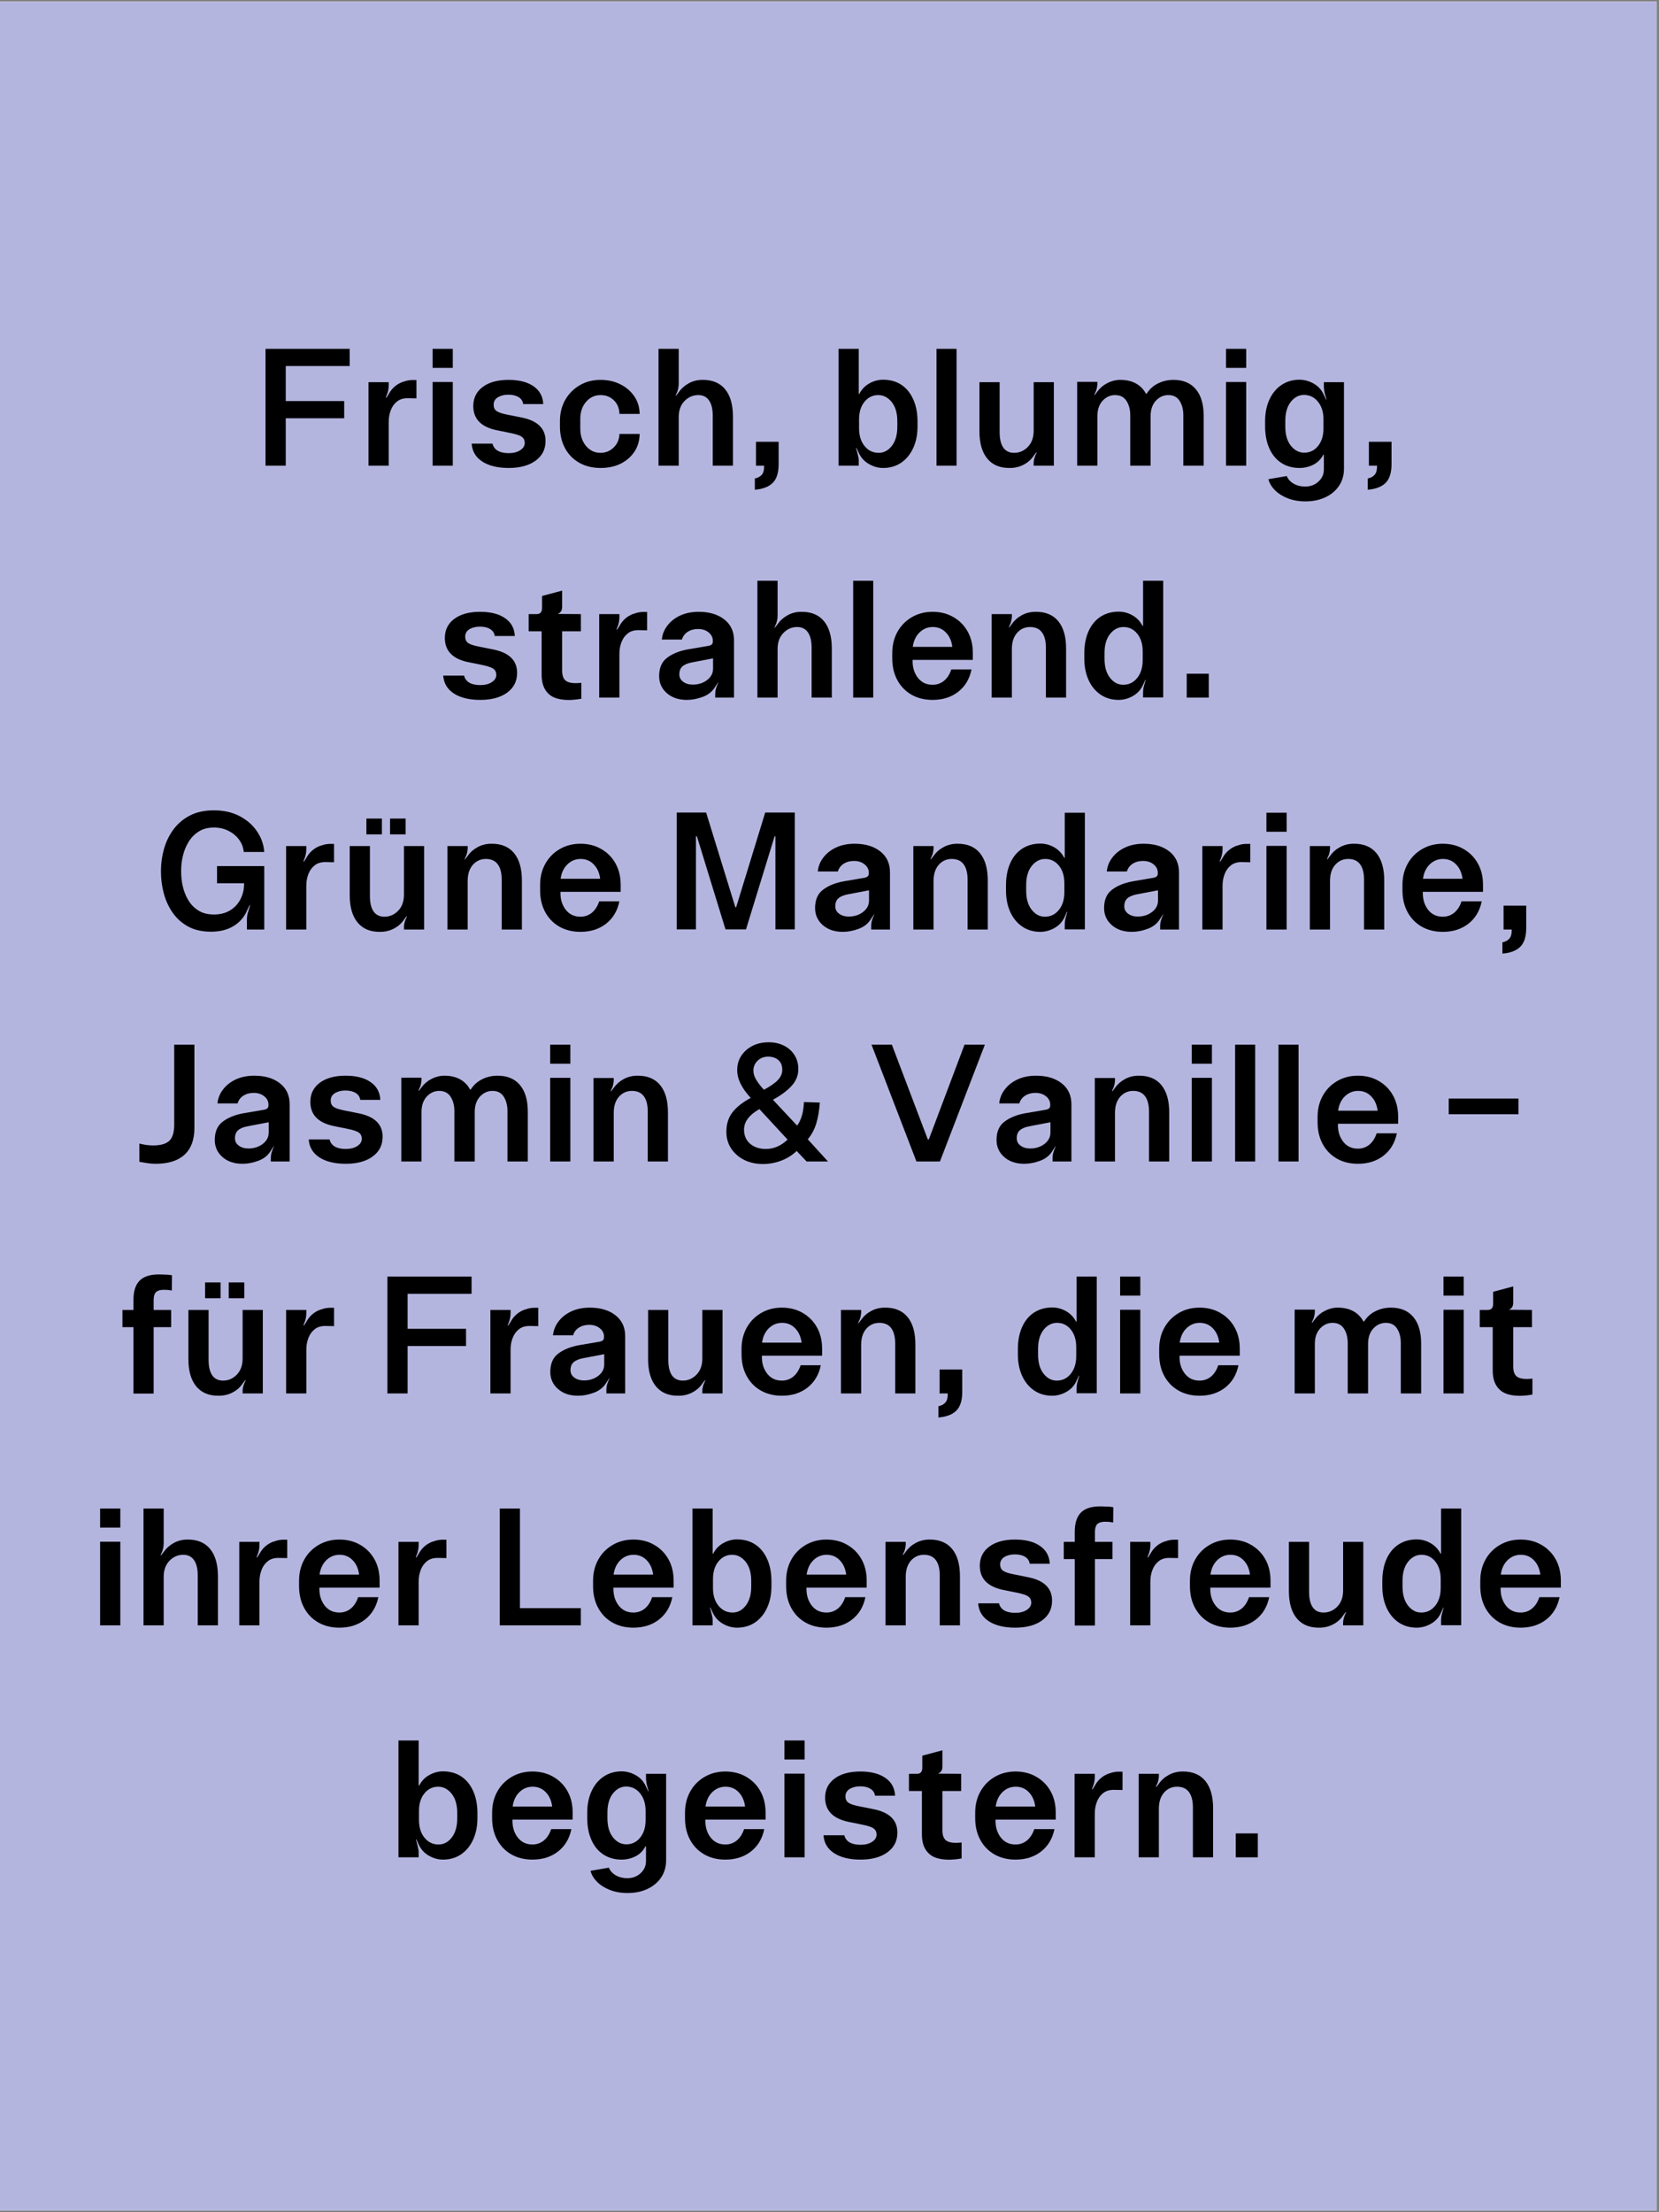 <svg xmlns="http://www.w3.org/2000/svg" xmlns:xlink="http://www.w3.org/1999/xlink" width="450" zoomAndPan="magnify" viewBox="0 0 337.5 450" height="600" preserveAspectRatio="xMidYMid meet" version="1.0"><rect x="0" y="0" width="337.5" height="450" fill="#808080" stroke="none"/><defs><g/><clipPath id="571458d718"><path d="M 0 0.332 L 337 0.332 L 337 449.668 L 0 449.668 Z M 0 0.332 " clip-rule="nonzero"/></clipPath></defs><g clip-path="url(#571458d718)"><path fill="#ffffff" d="M 0 0.332 L 337 0.332 L 337 449.668 L 0 449.668 Z M 0 0.332 " fill-opacity="1" fill-rule="nonzero"/><path fill="#b4b5df" d="M 0 0.332 L 337 0.332 L 337 449.668 L 0 449.668 Z M 0 0.332 " fill-opacity="1" fill-rule="nonzero"/></g><g fill="#000000" fill-opacity="1"><g transform="translate(51.411, 94.724)"><g><path d="M 6.719 0 L 2.609 0 L 2.609 -23.766 L 19.734 -23.766 L 19.734 -20.266 L 6.719 -20.266 L 6.719 -13.141 L 18.609 -13.141 L 18.609 -9.641 L 6.719 -9.641 Z M 6.719 0 "/></g></g></g><g fill="#000000" fill-opacity="1"><g transform="translate(72.594, 94.724)"><g><path d="M 6.484 0 L 2.375 0 L 2.375 -16.984 L 6.484 -16.984 L 6.484 -16.406 C 6.484 -16.039 6.453 -15.695 6.391 -15.375 C 6.336 -15.062 6.234 -14.711 6.078 -14.328 L 5.906 -13.891 L 6.016 -13.812 L 6.484 -14.562 C 7.098 -15.695 7.992 -16.504 9.172 -16.984 C 9.461 -17.086 9.766 -17.18 10.078 -17.266 C 10.398 -17.348 10.742 -17.398 11.109 -17.422 L 12.125 -17.422 L 12.125 -13.688 L 10.422 -13.719 C 9.516 -13.738 8.77 -13.52 8.188 -13.062 C 7.613 -12.613 7.188 -12.02 6.906 -11.281 C 6.625 -10.551 6.484 -9.754 6.484 -8.891 Z M 6.484 0 "/></g></g></g><g fill="#000000" fill-opacity="1"><g transform="translate(85.629, 94.724)"><g><path d="M 6.484 -19.891 L 2.375 -19.891 L 2.375 -23.766 L 6.484 -23.766 Z M 6.484 0 L 2.375 0 L 2.375 -17.016 L 6.484 -17.016 Z M 6.484 0 "/></g></g></g><g fill="#000000" fill-opacity="1"><g transform="translate(94.455, 94.724)"><g><path d="M 9.031 0.469 C 6.812 0.469 5.023 0.035 3.672 -0.828 C 2.328 -1.703 1.602 -2.922 1.5 -4.484 L 5.734 -4.484 C 5.891 -3.848 6.25 -3.363 6.812 -3.031 C 7.383 -2.707 8.125 -2.547 9.031 -2.547 C 9.977 -2.547 10.758 -2.742 11.375 -3.141 C 11.988 -3.535 12.297 -4.031 12.297 -4.625 C 12.297 -5.145 12.109 -5.551 11.734 -5.844 C 11.359 -6.133 10.602 -6.395 9.469 -6.625 L 6.625 -7.203 C 3.426 -7.859 1.828 -9.5 1.828 -12.125 C 1.828 -13.77 2.469 -15.066 3.75 -16.016 C 5.031 -16.973 6.781 -17.453 9 -17.453 C 11.145 -17.453 12.836 -17.02 14.078 -16.156 C 15.328 -15.301 15.988 -14.094 16.062 -12.531 L 11.984 -12.531 C 11.891 -13.145 11.578 -13.613 11.047 -13.938 C 10.516 -14.27 9.82 -14.438 8.969 -14.438 C 8.125 -14.438 7.41 -14.258 6.828 -13.906 C 6.254 -13.551 5.969 -13.047 5.969 -12.391 C 5.969 -11.828 6.164 -11.398 6.562 -11.109 C 6.969 -10.828 7.676 -10.586 8.688 -10.391 L 11.578 -9.812 C 14.879 -9.176 16.531 -7.582 16.531 -5.031 C 16.531 -3.332 15.848 -1.988 14.484 -1 C 13.129 -0.02 11.312 0.469 9.031 0.469 Z M 9.031 0.469 "/></g></g></g><g fill="#000000" fill-opacity="1"><g transform="translate(112.412, 94.724)"><g><path d="M 9.75 0.469 C 8.113 0.469 6.672 0.113 5.422 -0.594 C 4.18 -1.301 3.219 -2.289 2.531 -3.562 C 1.844 -4.832 1.5 -6.305 1.5 -7.984 L 1.5 -9.062 C 1.5 -10.664 1.852 -12.098 2.562 -13.359 C 3.281 -14.617 4.258 -15.613 5.5 -16.344 C 6.75 -17.082 8.164 -17.453 9.75 -17.453 C 11.258 -17.453 12.609 -17.148 13.797 -16.547 C 14.984 -15.953 15.926 -15.141 16.625 -14.109 C 17.332 -13.078 17.695 -11.883 17.719 -10.531 L 13.609 -10.531 C 13.566 -11.707 13.176 -12.641 12.438 -13.328 C 11.707 -14.016 10.82 -14.359 9.781 -14.359 C 8.602 -14.359 7.617 -13.906 6.828 -13 C 6.035 -12.094 5.641 -10.926 5.641 -9.5 L 5.641 -7.5 C 5.641 -6.102 6.031 -4.938 6.812 -4 C 7.594 -3.07 8.57 -2.609 9.75 -2.609 C 10.789 -2.609 11.68 -2.969 12.422 -3.688 C 13.172 -4.414 13.566 -5.336 13.609 -6.453 L 17.719 -6.453 C 17.695 -5.086 17.344 -3.883 16.656 -2.844 C 15.969 -1.812 15.035 -1 13.859 -0.406 C 12.68 0.176 11.312 0.469 9.75 0.469 Z M 9.75 0.469 "/></g></g></g><g fill="#000000" fill-opacity="1"><g transform="translate(131.591, 94.724)"><g><path d="M 6.484 0 L 2.375 0 L 2.375 -23.766 L 6.484 -23.766 L 6.484 -16.734 C 6.484 -15.961 6.328 -15.266 6.016 -14.641 L 5.875 -14.297 L 5.938 -14.219 L 6.484 -14.938 C 7.004 -15.688 7.68 -16.289 8.516 -16.75 C 9.359 -17.219 10.289 -17.453 11.312 -17.453 C 13.32 -17.473 14.859 -16.836 15.922 -15.547 C 16.984 -14.254 17.516 -12.398 17.516 -9.984 L 17.516 0 L 13.406 0 L 13.406 -10.156 C 13.406 -11.508 13.156 -12.547 12.656 -13.266 C 12.164 -13.992 11.43 -14.359 10.453 -14.359 C 9.391 -14.359 8.461 -13.957 7.672 -13.156 C 6.879 -12.352 6.484 -11.258 6.484 -9.875 Z M 6.484 0 "/></g></g></g><g fill="#000000" fill-opacity="1"><g transform="translate(151.076, 94.724)"><g><path d="M 2.484 4.891 L 2.484 2.609 C 3.066 2.492 3.523 2.254 3.859 1.891 C 4.203 1.535 4.375 0.973 4.375 0.203 L 4.375 0 L 2.719 0 L 2.719 -4.859 L 7.328 -4.859 L 7.328 -0.312 C 7.328 1.457 6.914 2.738 6.094 3.531 C 5.27 4.32 4.066 4.773 2.484 4.891 Z M 2.484 4.891 "/></g></g></g><g fill="#000000" fill-opacity="1"><g transform="translate(160.887, 94.724)"><g/></g></g><g fill="#000000" fill-opacity="1"><g transform="translate(168.219, 94.724)"><g><path d="M 11.438 0.469 C 10.445 0.469 9.488 0.203 8.562 -0.328 C 7.633 -0.859 6.941 -1.617 6.484 -2.609 L 6.016 -3.641 L 5.938 -3.594 L 6.047 -3.219 C 6.16 -2.789 6.254 -2.414 6.328 -2.094 C 6.41 -1.781 6.461 -1.469 6.484 -1.156 L 6.484 0 L 2.375 0 L 2.375 -23.766 L 6.484 -23.766 L 6.484 -14.594 L 6.594 -14.594 C 7.062 -15.52 7.742 -16.234 8.641 -16.734 C 9.535 -17.234 10.469 -17.484 11.438 -17.484 C 12.863 -17.484 14.098 -17.141 15.141 -16.453 C 16.18 -15.766 16.988 -14.781 17.562 -13.5 C 18.145 -12.219 18.438 -10.707 18.438 -8.969 L 18.438 -7.938 C 18.438 -6.312 18.145 -4.863 17.562 -3.594 C 16.988 -2.332 16.176 -1.336 15.125 -0.609 C 14.07 0.109 12.844 0.469 11.438 0.469 Z M 10.531 -2.609 C 11.594 -2.609 12.488 -3.082 13.219 -4.031 C 13.957 -4.988 14.328 -6.281 14.328 -7.906 L 14.328 -9.062 C 14.328 -10.695 13.945 -11.988 13.188 -12.938 C 12.426 -13.883 11.516 -14.359 10.453 -14.359 C 9.328 -14.359 8.395 -13.906 7.656 -13 C 6.914 -12.094 6.547 -10.895 6.547 -9.406 L 6.547 -7.609 C 6.547 -6.109 6.922 -4.898 7.672 -3.984 C 8.422 -3.066 9.375 -2.609 10.531 -2.609 Z M 10.531 -2.609 "/></g></g></g><g fill="#000000" fill-opacity="1"><g transform="translate(188.145, 94.724)"><g><path d="M 6.453 0 L 2.375 0 L 2.375 -23.766 L 6.453 -23.766 Z M 6.453 0 "/></g></g></g><g fill="#000000" fill-opacity="1"><g transform="translate(196.971, 94.724)"><g><path d="M 8.484 0.469 C 6.492 0.5 4.961 -0.129 3.891 -1.422 C 2.816 -2.711 2.281 -4.57 2.281 -7 L 2.281 -16.984 L 6.391 -16.984 L 6.391 -6.828 C 6.391 -5.461 6.633 -4.414 7.125 -3.688 C 7.625 -2.969 8.363 -2.609 9.344 -2.609 C 10.406 -2.609 11.332 -3.008 12.125 -3.812 C 12.914 -4.625 13.312 -5.719 13.312 -7.094 L 13.312 -16.984 L 17.422 -16.984 L 17.422 0 L 13.312 0 L 13.312 -0.609 C 13.332 -1.148 13.488 -1.727 13.781 -2.344 L 13.922 -2.641 L 13.859 -2.719 L 13.312 -2 C 12.812 -1.25 12.133 -0.648 11.281 -0.203 C 10.438 0.242 9.504 0.469 8.484 0.469 Z M 8.484 0.469 "/></g></g></g><g fill="#000000" fill-opacity="1"><g transform="translate(216.761, 94.724)"><g><path d="M 6.484 0 L 2.375 0 L 2.375 -17.047 L 6.484 -17.047 L 6.484 -16.562 C 6.461 -16.27 6.422 -15.984 6.359 -15.703 C 6.305 -15.422 6.191 -15.109 6.016 -14.766 L 5.875 -14.438 L 5.938 -14.359 L 6.484 -15.078 C 7.004 -15.797 7.68 -16.367 8.516 -16.797 C 9.359 -17.234 10.234 -17.453 11.141 -17.453 C 12.379 -17.453 13.441 -17.207 14.328 -16.719 C 15.211 -16.227 15.891 -15.535 16.359 -14.641 L 16.5 -14.641 C 17.094 -15.566 17.867 -16.266 18.828 -16.734 C 19.785 -17.211 20.832 -17.453 21.969 -17.453 C 23.938 -17.453 25.453 -16.816 26.516 -15.547 C 27.578 -14.285 28.109 -12.477 28.109 -10.125 L 28.109 0 L 23.969 0 L 23.969 -10.281 C 23.969 -11.414 23.719 -12.379 23.219 -13.172 C 22.727 -13.961 21.961 -14.359 20.922 -14.359 C 19.941 -14.359 19.094 -13.973 18.375 -13.203 C 17.664 -12.43 17.312 -11.379 17.312 -10.047 L 17.312 0 L 13.172 0 L 13.172 -10.281 C 13.172 -11.414 12.914 -12.379 12.406 -13.172 C 11.895 -13.961 11.117 -14.359 10.078 -14.359 C 9.109 -14.359 8.266 -13.973 7.547 -13.203 C 6.836 -12.43 6.484 -11.379 6.484 -10.047 Z M 6.484 0 "/></g></g></g><g fill="#000000" fill-opacity="1"><g transform="translate(247.041, 94.724)"><g><path d="M 6.484 -19.891 L 2.375 -19.891 L 2.375 -23.766 L 6.484 -23.766 Z M 6.484 0 L 2.375 0 L 2.375 -17.016 L 6.484 -17.016 Z M 6.484 0 "/></g></g></g><g fill="#000000" fill-opacity="1"><g transform="translate(255.867, 94.724)"><g><path d="M 9.703 7.266 C 8.367 7.266 7.172 7.055 6.109 6.641 C 5.047 6.223 4.176 5.672 3.5 4.984 C 2.82 4.305 2.379 3.562 2.172 2.75 L 5.906 2.109 C 6.156 2.742 6.617 3.258 7.297 3.656 C 7.973 4.051 8.754 4.25 9.641 4.25 C 10.723 4.25 11.629 3.91 12.359 3.234 C 13.086 2.566 13.453 1.75 13.453 0.781 L 13.453 -2.234 L 13.344 -2.234 C 12.863 -1.305 12.18 -0.625 11.297 -0.188 C 10.422 0.25 9.484 0.469 8.484 0.469 C 7.086 0.469 5.859 0.125 4.797 -0.562 C 3.742 -1.25 2.93 -2.234 2.359 -3.516 C 1.785 -4.797 1.5 -6.305 1.5 -8.047 L 1.5 -9.062 C 1.5 -10.695 1.785 -12.145 2.359 -13.406 C 2.93 -14.676 3.742 -15.672 4.797 -16.391 C 5.859 -17.117 7.086 -17.484 8.484 -17.484 C 9.484 -17.484 10.453 -17.219 11.391 -16.688 C 12.328 -16.156 13.016 -15.391 13.453 -14.391 L 13.922 -13.406 L 13.984 -13.453 L 13.75 -14.266 C 13.656 -14.598 13.586 -14.895 13.547 -15.156 C 13.504 -15.414 13.473 -15.68 13.453 -15.953 L 13.453 -16.984 L 17.547 -16.984 L 17.547 0.609 C 17.547 1.922 17.219 3.07 16.562 4.062 C 15.906 5.062 14.988 5.844 13.812 6.406 C 12.633 6.977 11.266 7.266 9.703 7.266 Z M 9.469 -2.641 C 10.602 -2.641 11.535 -3.094 12.266 -4 C 13.004 -4.906 13.375 -6.109 13.375 -7.609 L 13.375 -9.406 C 13.375 -10.895 13 -12.098 12.25 -13.016 C 11.508 -13.93 10.562 -14.391 9.406 -14.391 C 8.363 -14.391 7.469 -13.914 6.719 -12.969 C 5.977 -12.02 5.609 -10.727 5.609 -9.094 L 5.609 -7.938 C 5.609 -6.312 5.984 -5.02 6.734 -4.062 C 7.492 -3.113 8.406 -2.641 9.469 -2.641 Z M 9.469 -2.641 "/></g></g></g><g fill="#000000" fill-opacity="1"><g transform="translate(275.759, 94.724)"><g><path d="M 2.484 4.891 L 2.484 2.609 C 3.066 2.492 3.523 2.254 3.859 1.891 C 4.203 1.535 4.375 0.973 4.375 0.203 L 4.375 0 L 2.719 0 L 2.719 -4.859 L 7.328 -4.859 L 7.328 -0.312 C 7.328 1.457 6.914 2.738 6.094 3.531 C 5.27 4.32 4.066 4.773 2.484 4.891 Z M 2.484 4.891 "/></g></g></g><g fill="#000000" fill-opacity="1"><g transform="translate(88.669, 141.904)"><g><path d="M 9.031 0.469 C 6.812 0.469 5.023 0.035 3.672 -0.828 C 2.328 -1.703 1.602 -2.922 1.5 -4.484 L 5.734 -4.484 C 5.891 -3.848 6.25 -3.363 6.812 -3.031 C 7.383 -2.707 8.125 -2.547 9.031 -2.547 C 9.977 -2.547 10.758 -2.742 11.375 -3.141 C 11.988 -3.535 12.297 -4.031 12.297 -4.625 C 12.297 -5.145 12.109 -5.551 11.734 -5.844 C 11.359 -6.133 10.602 -6.395 9.469 -6.625 L 6.625 -7.203 C 3.426 -7.859 1.828 -9.5 1.828 -12.125 C 1.828 -13.77 2.469 -15.066 3.75 -16.016 C 5.031 -16.973 6.781 -17.453 9 -17.453 C 11.145 -17.453 12.836 -17.02 14.078 -16.156 C 15.328 -15.301 15.988 -14.094 16.062 -12.531 L 11.984 -12.531 C 11.891 -13.145 11.578 -13.613 11.047 -13.938 C 10.516 -14.27 9.82 -14.438 8.969 -14.438 C 8.125 -14.438 7.41 -14.258 6.828 -13.906 C 6.254 -13.551 5.969 -13.047 5.969 -12.391 C 5.969 -11.828 6.164 -11.398 6.562 -11.109 C 6.969 -10.828 7.676 -10.586 8.688 -10.391 L 11.578 -9.812 C 14.879 -9.176 16.531 -7.582 16.531 -5.031 C 16.531 -3.332 15.848 -1.988 14.484 -1 C 13.129 -0.02 11.312 0.469 9.031 0.469 Z M 9.031 0.469 "/></g></g></g><g fill="#000000" fill-opacity="1"><g transform="translate(106.626, 141.904)"><g><path d="M 11.641 -3.016 L 11.641 0.234 C 10.172 0.504 8.852 0.555 7.688 0.391 C 6.52 0.223 5.633 -0.145 5.031 -0.719 C 4.051 -1.594 3.562 -2.895 3.562 -4.625 L 3.562 -13.484 L 0.922 -13.484 L 0.922 -16.984 L 2.547 -16.984 C 3.273 -16.984 3.641 -17.391 3.641 -18.203 L 3.641 -20.672 L 7.734 -21.766 L 7.734 -18.5 C 7.734 -18.07 7.648 -17.742 7.484 -17.516 C 7.316 -17.297 7.117 -17.141 6.891 -17.047 L 6.891 -17.016 L 11.547 -16.984 L 11.547 -13.484 L 7.734 -13.484 L 7.734 -5.5 C 7.734 -4.363 8.055 -3.625 8.703 -3.281 C 9.348 -2.945 10.328 -2.859 11.641 -3.016 Z M 11.641 -3.016 "/></g></g></g><g fill="#000000" fill-opacity="1"><g transform="translate(119.525, 141.904)"><g><path d="M 6.484 0 L 2.375 0 L 2.375 -16.984 L 6.484 -16.984 L 6.484 -16.406 C 6.484 -16.039 6.453 -15.695 6.391 -15.375 C 6.336 -15.062 6.234 -14.711 6.078 -14.328 L 5.906 -13.891 L 6.016 -13.812 L 6.484 -14.562 C 7.098 -15.695 7.992 -16.504 9.172 -16.984 C 9.461 -17.086 9.766 -17.18 10.078 -17.266 C 10.398 -17.348 10.742 -17.398 11.109 -17.422 L 12.125 -17.422 L 12.125 -13.688 L 10.422 -13.719 C 9.516 -13.738 8.77 -13.52 8.188 -13.062 C 7.613 -12.613 7.188 -12.02 6.906 -11.281 C 6.625 -10.551 6.484 -9.754 6.484 -8.891 Z M 6.484 0 "/></g></g></g><g fill="#000000" fill-opacity="1"><g transform="translate(132.561, 141.904)"><g><path d="M 7.172 0.469 C 5.492 0.469 4.133 0.008 3.094 -0.906 C 2.051 -1.82 1.531 -2.977 1.531 -4.375 C 1.531 -6.051 2.07 -7.297 3.156 -8.109 C 4.238 -8.93 5.645 -9.5 7.375 -9.812 L 11.578 -10.531 C 12.16 -10.633 12.453 -10.914 12.453 -11.375 L 12.453 -11.578 C 12.453 -12.234 12.172 -12.789 11.609 -13.25 C 11.047 -13.719 10.32 -13.953 9.438 -13.953 C 8.625 -13.953 7.922 -13.758 7.328 -13.375 C 6.742 -12.988 6.359 -12.469 6.172 -11.812 L 2.078 -11.812 C 2.18 -12.852 2.555 -13.797 3.203 -14.641 C 3.848 -15.492 4.711 -16.176 5.797 -16.688 C 6.891 -17.195 8.148 -17.453 9.578 -17.453 C 11.723 -17.453 13.457 -16.938 14.781 -15.906 C 16.102 -14.875 16.766 -13.453 16.766 -11.641 L 16.766 0 L 12.938 0 L 12.938 -0.719 C 12.938 -1.031 12.969 -1.328 13.031 -1.609 C 13.102 -1.891 13.207 -2.203 13.344 -2.547 L 13.578 -3.094 L 13.547 -3.125 L 12.938 -2.203 C 12.375 -1.254 11.535 -0.57 10.422 -0.156 C 9.316 0.258 8.234 0.469 7.172 0.469 Z M 8.391 -2.641 C 9.109 -2.641 9.781 -2.773 10.406 -3.047 C 11.031 -3.328 11.535 -3.707 11.922 -4.188 C 12.305 -4.676 12.5 -5.238 12.5 -5.875 L 12.5 -7.984 L 8.25 -7.172 C 7.363 -7.004 6.707 -6.734 6.281 -6.359 C 5.852 -5.992 5.641 -5.445 5.641 -4.719 C 5.641 -4.102 5.898 -3.602 6.422 -3.219 C 6.941 -2.832 7.598 -2.641 8.391 -2.641 Z M 8.391 -2.641 "/></g></g></g><g fill="#000000" fill-opacity="1"><g transform="translate(151.706, 141.904)"><g><path d="M 6.484 0 L 2.375 0 L 2.375 -23.766 L 6.484 -23.766 L 6.484 -16.734 C 6.484 -15.961 6.328 -15.266 6.016 -14.641 L 5.875 -14.297 L 5.938 -14.219 L 6.484 -14.938 C 7.004 -15.688 7.68 -16.289 8.516 -16.75 C 9.359 -17.219 10.289 -17.453 11.312 -17.453 C 13.32 -17.473 14.859 -16.836 15.922 -15.547 C 16.984 -14.254 17.516 -12.398 17.516 -9.984 L 17.516 0 L 13.406 0 L 13.406 -10.156 C 13.406 -11.508 13.156 -12.547 12.656 -13.266 C 12.164 -13.992 11.43 -14.359 10.453 -14.359 C 9.391 -14.359 8.461 -13.957 7.672 -13.156 C 6.879 -12.352 6.484 -11.258 6.484 -9.875 Z M 6.484 0 "/></g></g></g><g fill="#000000" fill-opacity="1"><g transform="translate(171.191, 141.904)"><g><path d="M 6.453 0 L 2.375 0 L 2.375 -23.766 L 6.453 -23.766 Z M 6.453 0 "/></g></g></g><g fill="#000000" fill-opacity="1"><g transform="translate(180.017, 141.904)"><g><path d="M 9.703 0.469 C 8.078 0.469 6.645 0.113 5.406 -0.594 C 4.176 -1.301 3.219 -2.289 2.531 -3.562 C 1.844 -4.832 1.5 -6.305 1.5 -7.984 L 1.5 -9.062 C 1.5 -10.664 1.848 -12.098 2.547 -13.359 C 3.242 -14.617 4.211 -15.613 5.453 -16.344 C 6.703 -17.082 8.117 -17.453 9.703 -17.453 C 11.316 -17.453 12.738 -17.086 13.969 -16.359 C 15.207 -15.641 16.172 -14.656 16.859 -13.406 C 17.547 -12.164 17.891 -10.719 17.891 -9.062 L 17.891 -7.672 L 5.641 -7.672 L 5.641 -7.375 C 5.641 -6.062 6.004 -4.938 6.734 -4 C 7.473 -3.07 8.461 -2.609 9.703 -2.609 C 10.586 -2.609 11.363 -2.879 12.031 -3.422 C 12.695 -3.973 13.191 -4.742 13.516 -5.734 L 17.625 -5.734 C 17.238 -3.816 16.336 -2.301 14.922 -1.188 C 13.504 -0.082 11.766 0.469 9.703 0.469 Z M 5.672 -10.328 L 13.719 -10.328 C 13.562 -11.547 13.125 -12.52 12.406 -13.25 C 11.695 -13.988 10.812 -14.359 9.75 -14.359 C 8.707 -14.359 7.812 -13.992 7.062 -13.266 C 6.312 -12.547 5.848 -11.566 5.672 -10.328 Z M 5.672 -10.328 "/></g></g></g><g fill="#000000" fill-opacity="1"><g transform="translate(199.366, 141.904)"><g><path d="M 6.484 0 L 2.375 0 L 2.375 -16.984 L 6.484 -16.984 L 6.484 -16.438 C 6.461 -16.133 6.422 -15.848 6.359 -15.578 C 6.305 -15.305 6.191 -15.004 6.016 -14.672 L 5.875 -14.328 L 5.938 -14.266 L 6.484 -14.969 C 7.004 -15.719 7.68 -16.316 8.516 -16.766 C 9.359 -17.223 10.289 -17.453 11.312 -17.453 C 13.32 -17.473 14.859 -16.836 15.922 -15.547 C 16.984 -14.254 17.516 -12.398 17.516 -9.984 L 17.516 0 L 13.406 0 L 13.406 -10.156 C 13.406 -11.508 13.141 -12.547 12.609 -13.266 C 12.078 -13.992 11.27 -14.359 10.188 -14.359 C 9.125 -14.359 8.238 -13.957 7.531 -13.156 C 6.832 -12.352 6.484 -11.258 6.484 -9.875 Z M 6.484 0 "/></g></g></g><g fill="#000000" fill-opacity="1"><g transform="translate(219.088, 141.904)"><g><path d="M 8.484 0.469 C 7.086 0.469 5.859 0.109 4.797 -0.609 C 3.742 -1.336 2.93 -2.332 2.359 -3.594 C 1.785 -4.863 1.5 -6.312 1.5 -7.938 L 1.5 -8.969 C 1.5 -10.707 1.785 -12.219 2.359 -13.5 C 2.93 -14.781 3.742 -15.766 4.797 -16.453 C 5.859 -17.141 7.086 -17.484 8.484 -17.484 C 9.484 -17.484 10.422 -17.234 11.297 -16.734 C 12.18 -16.234 12.863 -15.52 13.344 -14.594 L 13.453 -14.594 L 13.453 -23.766 L 17.547 -23.766 L 17.547 -0.031 L 13.453 -0.031 L 13.453 -1.047 C 13.453 -1.484 13.5 -1.875 13.594 -2.219 C 13.695 -2.57 13.797 -2.93 13.891 -3.297 L 13.984 -3.594 L 13.922 -3.641 L 13.453 -2.609 C 13.016 -1.617 12.328 -0.859 11.391 -0.328 C 10.453 0.203 9.484 0.469 8.484 0.469 Z M 9.406 -2.609 C 10.562 -2.609 11.508 -3.066 12.25 -3.984 C 13 -4.898 13.375 -6.109 13.375 -7.609 L 13.375 -9.406 C 13.375 -10.895 13.004 -12.094 12.266 -13 C 11.535 -13.906 10.602 -14.359 9.469 -14.359 C 8.406 -14.359 7.492 -13.883 6.734 -12.938 C 5.984 -11.988 5.609 -10.695 5.609 -9.062 L 5.609 -7.906 C 5.609 -6.281 5.977 -4.988 6.719 -4.031 C 7.469 -3.082 8.363 -2.609 9.406 -2.609 Z M 9.406 -2.609 "/></g></g></g><g fill="#000000" fill-opacity="1"><g transform="translate(239.015, 141.904)"><g><path d="M 6.891 0 L 2.406 0 L 2.406 -4.859 L 6.891 -4.859 Z M 6.891 0 "/></g></g></g><g fill="#000000" fill-opacity="1"><g transform="translate(24.018, 189.084)"><g/></g></g><g fill="#000000" fill-opacity="1"><g transform="translate(31.355, 189.084)"><g><path d="M 11.578 0.438 C 9.742 0.438 8.18 0.082 6.891 -0.625 C 5.598 -1.344 4.547 -2.297 3.734 -3.484 C 2.922 -4.672 2.328 -5.977 1.953 -7.406 C 1.578 -8.832 1.391 -10.27 1.391 -11.719 L 1.391 -12.047 C 1.391 -13.453 1.586 -14.875 1.984 -16.312 C 2.379 -17.75 3.004 -19.066 3.859 -20.266 C 4.723 -21.461 5.836 -22.426 7.203 -23.156 C 8.578 -23.883 10.227 -24.25 12.156 -24.25 C 14.145 -24.25 15.883 -23.859 17.375 -23.078 C 18.875 -22.297 20.055 -21.266 20.922 -19.984 C 21.797 -18.703 22.289 -17.301 22.406 -15.781 L 18.234 -15.781 C 18.141 -16.738 17.812 -17.586 17.25 -18.328 C 16.688 -19.078 15.969 -19.664 15.094 -20.094 C 14.219 -20.531 13.238 -20.75 12.156 -20.75 C 10.938 -20.75 9.898 -20.473 9.047 -19.922 C 8.203 -19.379 7.52 -18.676 7 -17.812 C 6.477 -16.957 6.098 -16.023 5.859 -15.016 C 5.617 -14.016 5.5 -13.023 5.5 -12.047 L 5.5 -11.719 C 5.5 -10.695 5.617 -9.68 5.859 -8.672 C 6.098 -7.672 6.477 -6.742 7 -5.891 C 7.52 -5.047 8.203 -4.363 9.047 -3.844 C 9.898 -3.32 10.938 -3.062 12.156 -3.062 C 13.426 -3.062 14.52 -3.336 15.438 -3.891 C 16.352 -4.441 17.055 -5.191 17.547 -6.141 C 18.047 -7.098 18.297 -8.141 18.297 -9.266 L 18.297 -9.406 L 12.797 -9.406 L 12.797 -12.906 L 22.406 -12.906 L 22.406 0 L 18.875 0 L 18.875 -1.828 C 18.875 -2.211 18.895 -2.562 18.938 -2.875 C 18.988 -3.195 19.082 -3.539 19.219 -3.906 L 19.516 -4.891 L 19.422 -4.953 L 18.906 -3.875 C 18.344 -2.539 17.43 -1.488 16.172 -0.719 C 14.922 0.051 13.391 0.438 11.578 0.438 Z M 11.578 0.438 "/></g></g></g><g fill="#000000" fill-opacity="1"><g transform="translate(55.83, 189.084)"><g><path d="M 6.484 0 L 2.375 0 L 2.375 -16.984 L 6.484 -16.984 L 6.484 -16.406 C 6.484 -16.039 6.453 -15.695 6.391 -15.375 C 6.336 -15.062 6.234 -14.711 6.078 -14.328 L 5.906 -13.891 L 6.016 -13.812 L 6.484 -14.562 C 7.098 -15.695 7.992 -16.504 9.172 -16.984 C 9.461 -17.086 9.766 -17.18 10.078 -17.266 C 10.398 -17.348 10.742 -17.398 11.109 -17.422 L 12.125 -17.422 L 12.125 -13.688 L 10.422 -13.719 C 9.516 -13.738 8.77 -13.52 8.188 -13.062 C 7.613 -12.613 7.188 -12.02 6.906 -11.281 C 6.625 -10.551 6.484 -9.754 6.484 -8.891 Z M 6.484 0 "/></g></g></g><g fill="#000000" fill-opacity="1"><g transform="translate(68.865, 189.084)"><g><path d="M 8.828 -19.359 L 5.672 -19.359 L 5.672 -22.578 L 8.828 -22.578 Z M 13.656 -19.359 L 10.484 -19.359 L 10.484 -22.578 L 13.656 -22.578 Z M 8.484 0.469 C 6.492 0.5 4.961 -0.129 3.891 -1.422 C 2.816 -2.711 2.281 -4.57 2.281 -7 L 2.281 -16.984 L 6.391 -16.984 L 6.391 -6.828 C 6.391 -5.461 6.633 -4.414 7.125 -3.688 C 7.625 -2.969 8.363 -2.609 9.344 -2.609 C 10.406 -2.609 11.332 -3.008 12.125 -3.812 C 12.914 -4.625 13.312 -5.719 13.312 -7.094 L 13.312 -16.984 L 17.422 -16.984 L 17.422 0 L 13.312 0 L 13.312 -0.609 C 13.332 -1.148 13.488 -1.727 13.781 -2.344 L 13.922 -2.641 L 13.859 -2.719 L 13.312 -2 C 12.812 -1.25 12.133 -0.648 11.281 -0.203 C 10.438 0.242 9.504 0.469 8.484 0.469 Z M 8.484 0.469 "/></g></g></g><g fill="#000000" fill-opacity="1"><g transform="translate(88.656, 189.084)"><g><path d="M 6.484 0 L 2.375 0 L 2.375 -16.984 L 6.484 -16.984 L 6.484 -16.438 C 6.461 -16.133 6.422 -15.848 6.359 -15.578 C 6.305 -15.305 6.191 -15.004 6.016 -14.672 L 5.875 -14.328 L 5.938 -14.266 L 6.484 -14.969 C 7.004 -15.719 7.68 -16.316 8.516 -16.766 C 9.359 -17.223 10.289 -17.453 11.312 -17.453 C 13.32 -17.473 14.859 -16.836 15.922 -15.547 C 16.984 -14.254 17.516 -12.398 17.516 -9.984 L 17.516 0 L 13.406 0 L 13.406 -10.156 C 13.406 -11.508 13.141 -12.547 12.609 -13.266 C 12.078 -13.992 11.27 -14.359 10.188 -14.359 C 9.125 -14.359 8.238 -13.957 7.531 -13.156 C 6.832 -12.352 6.484 -11.258 6.484 -9.875 Z M 6.484 0 "/></g></g></g><g fill="#000000" fill-opacity="1"><g transform="translate(108.378, 189.084)"><g><path d="M 9.703 0.469 C 8.078 0.469 6.645 0.113 5.406 -0.594 C 4.176 -1.301 3.219 -2.289 2.531 -3.562 C 1.844 -4.832 1.5 -6.305 1.5 -7.984 L 1.5 -9.062 C 1.5 -10.664 1.848 -12.098 2.547 -13.359 C 3.242 -14.617 4.211 -15.613 5.453 -16.344 C 6.703 -17.082 8.117 -17.453 9.703 -17.453 C 11.316 -17.453 12.738 -17.086 13.969 -16.359 C 15.207 -15.641 16.172 -14.656 16.859 -13.406 C 17.547 -12.164 17.891 -10.719 17.891 -9.062 L 17.891 -7.672 L 5.641 -7.672 L 5.641 -7.375 C 5.641 -6.062 6.004 -4.938 6.734 -4 C 7.473 -3.07 8.461 -2.609 9.703 -2.609 C 10.586 -2.609 11.363 -2.879 12.031 -3.422 C 12.695 -3.973 13.191 -4.742 13.516 -5.734 L 17.625 -5.734 C 17.238 -3.816 16.336 -2.301 14.922 -1.188 C 13.504 -0.082 11.766 0.469 9.703 0.469 Z M 5.672 -10.328 L 13.719 -10.328 C 13.562 -11.547 13.125 -12.52 12.406 -13.25 C 11.695 -13.988 10.812 -14.359 9.75 -14.359 C 8.707 -14.359 7.812 -13.992 7.062 -13.266 C 6.312 -12.547 5.848 -11.566 5.672 -10.328 Z M 5.672 -10.328 "/></g></g></g><g fill="#000000" fill-opacity="1"><g transform="translate(127.727, 189.084)"><g/></g></g><g fill="#000000" fill-opacity="1"><g transform="translate(135.06, 189.084)"><g><path d="M 6.516 -0.031 L 2.609 -0.031 L 2.609 -23.797 L 8.594 -23.797 L 14.531 -4.547 L 14.703 -4.547 L 20.609 -23.797 L 26.625 -23.797 L 26.625 -0.031 L 22.688 -0.031 L 22.688 -18.953 L 22.516 -18.953 L 16.703 -0.031 L 12.531 -0.031 L 6.719 -18.953 L 6.516 -18.953 Z M 6.516 -0.031 "/></g></g></g><g fill="#000000" fill-opacity="1"><g transform="translate(164.287, 189.084)"><g><path d="M 7.172 0.469 C 5.492 0.469 4.133 0.008 3.094 -0.906 C 2.051 -1.82 1.531 -2.977 1.531 -4.375 C 1.531 -6.051 2.07 -7.297 3.156 -8.109 C 4.238 -8.93 5.645 -9.5 7.375 -9.812 L 11.578 -10.531 C 12.16 -10.633 12.453 -10.914 12.453 -11.375 L 12.453 -11.578 C 12.453 -12.234 12.172 -12.789 11.609 -13.25 C 11.047 -13.719 10.32 -13.953 9.438 -13.953 C 8.625 -13.953 7.922 -13.758 7.328 -13.375 C 6.742 -12.988 6.359 -12.469 6.172 -11.812 L 2.078 -11.812 C 2.18 -12.852 2.555 -13.797 3.203 -14.641 C 3.848 -15.492 4.711 -16.176 5.797 -16.688 C 6.891 -17.195 8.148 -17.453 9.578 -17.453 C 11.723 -17.453 13.457 -16.938 14.781 -15.906 C 16.102 -14.875 16.766 -13.453 16.766 -11.641 L 16.766 0 L 12.938 0 L 12.938 -0.719 C 12.938 -1.031 12.969 -1.328 13.031 -1.609 C 13.102 -1.891 13.207 -2.203 13.344 -2.547 L 13.578 -3.094 L 13.547 -3.125 L 12.938 -2.203 C 12.375 -1.254 11.535 -0.57 10.422 -0.156 C 9.316 0.258 8.234 0.469 7.172 0.469 Z M 8.391 -2.641 C 9.109 -2.641 9.781 -2.773 10.406 -3.047 C 11.031 -3.328 11.535 -3.707 11.922 -4.188 C 12.305 -4.676 12.5 -5.238 12.5 -5.875 L 12.5 -7.984 L 8.25 -7.172 C 7.363 -7.004 6.707 -6.734 6.281 -6.359 C 5.852 -5.992 5.641 -5.445 5.641 -4.719 C 5.641 -4.102 5.898 -3.602 6.422 -3.219 C 6.941 -2.832 7.598 -2.641 8.391 -2.641 Z M 8.391 -2.641 "/></g></g></g><g fill="#000000" fill-opacity="1"><g transform="translate(183.432, 189.084)"><g><path d="M 6.484 0 L 2.375 0 L 2.375 -16.984 L 6.484 -16.984 L 6.484 -16.438 C 6.461 -16.133 6.422 -15.848 6.359 -15.578 C 6.305 -15.305 6.191 -15.004 6.016 -14.672 L 5.875 -14.328 L 5.938 -14.266 L 6.484 -14.969 C 7.004 -15.719 7.68 -16.316 8.516 -16.766 C 9.359 -17.223 10.289 -17.453 11.312 -17.453 C 13.32 -17.473 14.859 -16.836 15.922 -15.547 C 16.984 -14.254 17.516 -12.398 17.516 -9.984 L 17.516 0 L 13.406 0 L 13.406 -10.156 C 13.406 -11.508 13.141 -12.547 12.609 -13.266 C 12.078 -13.992 11.27 -14.359 10.188 -14.359 C 9.125 -14.359 8.238 -13.957 7.531 -13.156 C 6.832 -12.352 6.484 -11.258 6.484 -9.875 Z M 6.484 0 "/></g></g></g><g fill="#000000" fill-opacity="1"><g transform="translate(203.155, 189.084)"><g><path d="M 8.484 0.469 C 7.086 0.469 5.859 0.109 4.797 -0.609 C 3.742 -1.336 2.93 -2.332 2.359 -3.594 C 1.785 -4.863 1.5 -6.312 1.5 -7.938 L 1.5 -8.969 C 1.5 -10.707 1.785 -12.219 2.359 -13.5 C 2.93 -14.781 3.742 -15.766 4.797 -16.453 C 5.859 -17.141 7.086 -17.484 8.484 -17.484 C 9.484 -17.484 10.422 -17.234 11.297 -16.734 C 12.18 -16.234 12.863 -15.52 13.344 -14.594 L 13.453 -14.594 L 13.453 -23.766 L 17.547 -23.766 L 17.547 -0.031 L 13.453 -0.031 L 13.453 -1.047 C 13.453 -1.484 13.5 -1.875 13.594 -2.219 C 13.695 -2.57 13.797 -2.93 13.891 -3.297 L 13.984 -3.594 L 13.922 -3.641 L 13.453 -2.609 C 13.016 -1.617 12.328 -0.859 11.391 -0.328 C 10.453 0.203 9.484 0.469 8.484 0.469 Z M 9.406 -2.609 C 10.562 -2.609 11.508 -3.066 12.25 -3.984 C 13 -4.898 13.375 -6.109 13.375 -7.609 L 13.375 -9.406 C 13.375 -10.895 13.004 -12.094 12.266 -13 C 11.535 -13.906 10.602 -14.359 9.469 -14.359 C 8.406 -14.359 7.492 -13.883 6.734 -12.938 C 5.984 -11.988 5.609 -10.695 5.609 -9.062 L 5.609 -7.906 C 5.609 -6.281 5.977 -4.988 6.719 -4.031 C 7.469 -3.082 8.363 -2.609 9.406 -2.609 Z M 9.406 -2.609 "/></g></g></g><g fill="#000000" fill-opacity="1"><g transform="translate(223.081, 189.084)"><g><path d="M 7.172 0.469 C 5.492 0.469 4.133 0.008 3.094 -0.906 C 2.051 -1.82 1.531 -2.977 1.531 -4.375 C 1.531 -6.051 2.07 -7.297 3.156 -8.109 C 4.238 -8.93 5.645 -9.5 7.375 -9.812 L 11.578 -10.531 C 12.16 -10.633 12.453 -10.914 12.453 -11.375 L 12.453 -11.578 C 12.453 -12.234 12.172 -12.789 11.609 -13.25 C 11.047 -13.719 10.32 -13.953 9.438 -13.953 C 8.625 -13.953 7.922 -13.758 7.328 -13.375 C 6.742 -12.988 6.359 -12.469 6.172 -11.812 L 2.078 -11.812 C 2.18 -12.852 2.555 -13.797 3.203 -14.641 C 3.848 -15.492 4.711 -16.176 5.797 -16.688 C 6.891 -17.195 8.148 -17.453 9.578 -17.453 C 11.723 -17.453 13.457 -16.938 14.781 -15.906 C 16.102 -14.875 16.766 -13.453 16.766 -11.641 L 16.766 0 L 12.938 0 L 12.938 -0.719 C 12.938 -1.031 12.969 -1.328 13.031 -1.609 C 13.102 -1.891 13.207 -2.203 13.344 -2.547 L 13.578 -3.094 L 13.547 -3.125 L 12.938 -2.203 C 12.375 -1.254 11.535 -0.57 10.422 -0.156 C 9.316 0.258 8.234 0.469 7.172 0.469 Z M 8.391 -2.641 C 9.109 -2.641 9.781 -2.773 10.406 -3.047 C 11.031 -3.328 11.535 -3.707 11.922 -4.188 C 12.305 -4.676 12.5 -5.238 12.5 -5.875 L 12.5 -7.984 L 8.25 -7.172 C 7.363 -7.004 6.707 -6.734 6.281 -6.359 C 5.852 -5.992 5.641 -5.445 5.641 -4.719 C 5.641 -4.102 5.898 -3.602 6.422 -3.219 C 6.941 -2.832 7.598 -2.641 8.391 -2.641 Z M 8.391 -2.641 "/></g></g></g><g fill="#000000" fill-opacity="1"><g transform="translate(242.227, 189.084)"><g><path d="M 6.484 0 L 2.375 0 L 2.375 -16.984 L 6.484 -16.984 L 6.484 -16.406 C 6.484 -16.039 6.453 -15.695 6.391 -15.375 C 6.336 -15.062 6.234 -14.711 6.078 -14.328 L 5.906 -13.891 L 6.016 -13.812 L 6.484 -14.562 C 7.098 -15.695 7.992 -16.504 9.172 -16.984 C 9.461 -17.086 9.766 -17.18 10.078 -17.266 C 10.398 -17.348 10.742 -17.398 11.109 -17.422 L 12.125 -17.422 L 12.125 -13.688 L 10.422 -13.719 C 9.516 -13.738 8.77 -13.52 8.188 -13.062 C 7.613 -12.613 7.188 -12.02 6.906 -11.281 C 6.625 -10.551 6.484 -9.754 6.484 -8.891 Z M 6.484 0 "/></g></g></g><g fill="#000000" fill-opacity="1"><g transform="translate(255.262, 189.084)"><g><path d="M 6.484 -19.891 L 2.375 -19.891 L 2.375 -23.766 L 6.484 -23.766 Z M 6.484 0 L 2.375 0 L 2.375 -17.016 L 6.484 -17.016 Z M 6.484 0 "/></g></g></g><g fill="#000000" fill-opacity="1"><g transform="translate(264.088, 189.084)"><g><path d="M 6.484 0 L 2.375 0 L 2.375 -16.984 L 6.484 -16.984 L 6.484 -16.438 C 6.461 -16.133 6.422 -15.848 6.359 -15.578 C 6.305 -15.305 6.191 -15.004 6.016 -14.672 L 5.875 -14.328 L 5.938 -14.266 L 6.484 -14.969 C 7.004 -15.719 7.68 -16.316 8.516 -16.766 C 9.359 -17.223 10.289 -17.453 11.312 -17.453 C 13.32 -17.473 14.859 -16.836 15.922 -15.547 C 16.984 -14.254 17.516 -12.398 17.516 -9.984 L 17.516 0 L 13.406 0 L 13.406 -10.156 C 13.406 -11.508 13.141 -12.547 12.609 -13.266 C 12.078 -13.992 11.27 -14.359 10.188 -14.359 C 9.125 -14.359 8.238 -13.957 7.531 -13.156 C 6.832 -12.352 6.484 -11.258 6.484 -9.875 Z M 6.484 0 "/></g></g></g><g fill="#000000" fill-opacity="1"><g transform="translate(283.81, 189.084)"><g><path d="M 9.703 0.469 C 8.078 0.469 6.645 0.113 5.406 -0.594 C 4.176 -1.301 3.219 -2.289 2.531 -3.562 C 1.844 -4.832 1.5 -6.305 1.5 -7.984 L 1.5 -9.062 C 1.5 -10.664 1.848 -12.098 2.547 -13.359 C 3.242 -14.617 4.211 -15.613 5.453 -16.344 C 6.703 -17.082 8.117 -17.453 9.703 -17.453 C 11.316 -17.453 12.738 -17.086 13.969 -16.359 C 15.207 -15.641 16.172 -14.656 16.859 -13.406 C 17.547 -12.164 17.891 -10.719 17.891 -9.062 L 17.891 -7.672 L 5.641 -7.672 L 5.641 -7.375 C 5.641 -6.062 6.004 -4.938 6.734 -4 C 7.473 -3.07 8.461 -2.609 9.703 -2.609 C 10.586 -2.609 11.363 -2.879 12.031 -3.422 C 12.695 -3.973 13.191 -4.742 13.516 -5.734 L 17.625 -5.734 C 17.238 -3.816 16.336 -2.301 14.922 -1.188 C 13.504 -0.082 11.766 0.469 9.703 0.469 Z M 5.672 -10.328 L 13.719 -10.328 C 13.562 -11.547 13.125 -12.52 12.406 -13.25 C 11.695 -13.988 10.812 -14.359 9.75 -14.359 C 8.707 -14.359 7.812 -13.992 7.062 -13.266 C 6.312 -12.547 5.848 -11.566 5.672 -10.328 Z M 5.672 -10.328 "/></g></g></g><g fill="#000000" fill-opacity="1"><g transform="translate(303.159, 189.084)"><g><path d="M 2.484 4.891 L 2.484 2.609 C 3.066 2.492 3.523 2.254 3.859 1.891 C 4.203 1.535 4.375 0.973 4.375 0.203 L 4.375 0 L 2.719 0 L 2.719 -4.859 L 7.328 -4.859 L 7.328 -0.312 C 7.328 1.457 6.914 2.738 6.094 3.531 C 5.27 4.32 4.066 4.773 2.484 4.891 Z M 2.484 4.891 "/></g></g></g><g fill="#000000" fill-opacity="1"><g transform="translate(26.581, 236.265)"><g><path d="M 5.062 0.469 C 4.426 0.469 3.844 0.422 3.312 0.328 C 2.781 0.242 2.266 0.156 1.766 0.062 L 1.766 -3.641 C 2.266 -3.523 2.742 -3.43 3.203 -3.359 C 3.672 -3.297 4.117 -3.266 4.547 -3.266 C 6.109 -3.266 7.219 -3.582 7.875 -4.219 C 8.531 -4.863 8.859 -5.945 8.859 -7.469 L 8.859 -23.766 L 12.969 -23.766 L 12.969 -6.828 C 12.969 -4.422 12.297 -2.602 10.953 -1.375 C 9.609 -0.145 7.645 0.469 5.062 0.469 Z M 5.062 0.469 "/></g></g></g><g fill="#000000" fill-opacity="1"><g transform="translate(42.162, 236.265)"><g><path d="M 7.172 0.469 C 5.492 0.469 4.133 0.008 3.094 -0.906 C 2.051 -1.82 1.531 -2.977 1.531 -4.375 C 1.531 -6.051 2.07 -7.297 3.156 -8.109 C 4.238 -8.93 5.645 -9.5 7.375 -9.812 L 11.578 -10.531 C 12.16 -10.633 12.453 -10.914 12.453 -11.375 L 12.453 -11.578 C 12.453 -12.234 12.172 -12.789 11.609 -13.25 C 11.047 -13.719 10.32 -13.953 9.438 -13.953 C 8.625 -13.953 7.922 -13.758 7.328 -13.375 C 6.742 -12.988 6.359 -12.469 6.172 -11.812 L 2.078 -11.812 C 2.18 -12.852 2.555 -13.797 3.203 -14.641 C 3.848 -15.492 4.711 -16.176 5.797 -16.688 C 6.891 -17.195 8.148 -17.453 9.578 -17.453 C 11.723 -17.453 13.457 -16.938 14.781 -15.906 C 16.102 -14.875 16.766 -13.453 16.766 -11.641 L 16.766 0 L 12.938 0 L 12.938 -0.719 C 12.938 -1.031 12.969 -1.328 13.031 -1.609 C 13.102 -1.891 13.207 -2.203 13.344 -2.547 L 13.578 -3.094 L 13.547 -3.125 L 12.938 -2.203 C 12.375 -1.254 11.535 -0.57 10.422 -0.156 C 9.316 0.258 8.234 0.469 7.172 0.469 Z M 8.391 -2.641 C 9.109 -2.641 9.781 -2.773 10.406 -3.047 C 11.031 -3.328 11.535 -3.707 11.922 -4.188 C 12.305 -4.676 12.5 -5.238 12.5 -5.875 L 12.5 -7.984 L 8.25 -7.172 C 7.363 -7.004 6.707 -6.734 6.281 -6.359 C 5.852 -5.992 5.641 -5.445 5.641 -4.719 C 5.641 -4.102 5.898 -3.602 6.422 -3.219 C 6.941 -2.832 7.598 -2.641 8.391 -2.641 Z M 8.391 -2.641 "/></g></g></g><g fill="#000000" fill-opacity="1"><g transform="translate(61.308, 236.265)"><g><path d="M 9.031 0.469 C 6.812 0.469 5.023 0.035 3.672 -0.828 C 2.328 -1.703 1.602 -2.922 1.5 -4.484 L 5.734 -4.484 C 5.891 -3.848 6.25 -3.363 6.812 -3.031 C 7.383 -2.707 8.125 -2.547 9.031 -2.547 C 9.977 -2.547 10.758 -2.742 11.375 -3.141 C 11.988 -3.535 12.297 -4.031 12.297 -4.625 C 12.297 -5.145 12.109 -5.551 11.734 -5.844 C 11.359 -6.133 10.602 -6.395 9.469 -6.625 L 6.625 -7.203 C 3.426 -7.859 1.828 -9.5 1.828 -12.125 C 1.828 -13.77 2.469 -15.066 3.75 -16.016 C 5.031 -16.973 6.781 -17.453 9 -17.453 C 11.145 -17.453 12.836 -17.02 14.078 -16.156 C 15.328 -15.301 15.988 -14.094 16.062 -12.531 L 11.984 -12.531 C 11.891 -13.145 11.578 -13.613 11.047 -13.938 C 10.516 -14.27 9.82 -14.438 8.969 -14.438 C 8.125 -14.438 7.41 -14.258 6.828 -13.906 C 6.254 -13.551 5.969 -13.047 5.969 -12.391 C 5.969 -11.828 6.164 -11.398 6.562 -11.109 C 6.969 -10.828 7.676 -10.586 8.688 -10.391 L 11.578 -9.812 C 14.879 -9.176 16.531 -7.582 16.531 -5.031 C 16.531 -3.332 15.848 -1.988 14.484 -1 C 13.129 -0.02 11.312 0.469 9.031 0.469 Z M 9.031 0.469 "/></g></g></g><g fill="#000000" fill-opacity="1"><g transform="translate(79.265, 236.265)"><g><path d="M 6.484 0 L 2.375 0 L 2.375 -17.047 L 6.484 -17.047 L 6.484 -16.562 C 6.461 -16.27 6.422 -15.984 6.359 -15.703 C 6.305 -15.422 6.191 -15.109 6.016 -14.766 L 5.875 -14.438 L 5.938 -14.359 L 6.484 -15.078 C 7.004 -15.797 7.68 -16.367 8.516 -16.797 C 9.359 -17.234 10.234 -17.453 11.141 -17.453 C 12.379 -17.453 13.441 -17.207 14.328 -16.719 C 15.211 -16.227 15.891 -15.535 16.359 -14.641 L 16.5 -14.641 C 17.094 -15.566 17.867 -16.266 18.828 -16.734 C 19.785 -17.211 20.832 -17.453 21.969 -17.453 C 23.938 -17.453 25.453 -16.816 26.516 -15.547 C 27.578 -14.285 28.109 -12.477 28.109 -10.125 L 28.109 0 L 23.969 0 L 23.969 -10.281 C 23.969 -11.414 23.719 -12.379 23.219 -13.172 C 22.727 -13.961 21.961 -14.359 20.922 -14.359 C 19.941 -14.359 19.094 -13.973 18.375 -13.203 C 17.664 -12.43 17.312 -11.379 17.312 -10.047 L 17.312 0 L 13.172 0 L 13.172 -10.281 C 13.172 -11.414 12.914 -12.379 12.406 -13.172 C 11.895 -13.961 11.117 -14.359 10.078 -14.359 C 9.109 -14.359 8.266 -13.973 7.547 -13.203 C 6.836 -12.43 6.484 -11.379 6.484 -10.047 Z M 6.484 0 "/></g></g></g><g fill="#000000" fill-opacity="1"><g transform="translate(109.545, 236.265)"><g><path d="M 6.484 -19.891 L 2.375 -19.891 L 2.375 -23.766 L 6.484 -23.766 Z M 6.484 0 L 2.375 0 L 2.375 -17.016 L 6.484 -17.016 Z M 6.484 0 "/></g></g></g><g fill="#000000" fill-opacity="1"><g transform="translate(118.37, 236.265)"><g><path d="M 6.484 0 L 2.375 0 L 2.375 -16.984 L 6.484 -16.984 L 6.484 -16.438 C 6.461 -16.133 6.422 -15.848 6.359 -15.578 C 6.305 -15.305 6.191 -15.004 6.016 -14.672 L 5.875 -14.328 L 5.938 -14.266 L 6.484 -14.969 C 7.004 -15.719 7.68 -16.316 8.516 -16.766 C 9.359 -17.223 10.289 -17.453 11.312 -17.453 C 13.32 -17.473 14.859 -16.836 15.922 -15.547 C 16.984 -14.254 17.516 -12.398 17.516 -9.984 L 17.516 0 L 13.406 0 L 13.406 -10.156 C 13.406 -11.508 13.141 -12.547 12.609 -13.266 C 12.078 -13.992 11.27 -14.359 10.188 -14.359 C 9.125 -14.359 8.238 -13.957 7.531 -13.156 C 6.832 -12.352 6.484 -11.258 6.484 -9.875 Z M 6.484 0 "/></g></g></g><g fill="#000000" fill-opacity="1"><g transform="translate(138.093, 236.265)"><g/></g></g><g fill="#000000" fill-opacity="1"><g transform="translate(145.425, 236.265)"><g><path d="M 9.781 0.516 C 8.375 0.516 7.109 0.238 5.984 -0.312 C 4.867 -0.875 3.984 -1.645 3.328 -2.625 C 2.672 -3.613 2.344 -4.754 2.344 -6.047 C 2.344 -7.586 2.742 -8.891 3.547 -9.953 C 4.348 -11.016 5.598 -12.008 7.297 -12.938 C 5.461 -14.906 4.547 -16.785 4.547 -18.578 C 4.547 -19.68 4.82 -20.656 5.375 -21.5 C 5.938 -22.352 6.695 -23.023 7.656 -23.516 C 8.613 -24.004 9.707 -24.25 10.938 -24.25 C 12.113 -24.25 13.156 -24.02 14.062 -23.562 C 14.969 -23.113 15.68 -22.473 16.203 -21.641 C 16.723 -20.816 16.984 -19.863 16.984 -18.781 C 16.984 -17.508 16.52 -16.367 15.594 -15.359 C 14.676 -14.359 13.414 -13.426 11.812 -12.562 L 16.734 -7.297 C 17.117 -7.797 17.438 -8.453 17.688 -9.266 C 17.938 -10.078 18.082 -11.02 18.125 -12.094 L 21.359 -11.984 C 21.242 -10.379 21.004 -8.969 20.641 -7.75 C 20.273 -6.539 19.695 -5.461 18.906 -4.516 L 23.016 0 L 18.672 0 L 16.641 -2.141 C 15.773 -1.297 14.734 -0.641 13.516 -0.172 C 12.297 0.285 11.051 0.516 9.781 0.516 Z M 9.984 -14.594 C 11.316 -15.301 12.27 -15.969 12.844 -16.594 C 13.426 -17.227 13.719 -17.91 13.719 -18.641 C 13.719 -19.504 13.453 -20.164 12.922 -20.625 C 12.391 -21.094 11.691 -21.328 10.828 -21.328 C 9.973 -21.328 9.258 -21.047 8.688 -20.484 C 8.125 -19.93 7.844 -19.27 7.844 -18.5 C 7.844 -17.863 8.047 -17.219 8.453 -16.562 C 8.859 -15.906 9.367 -15.25 9.984 -14.594 Z M 10.391 -2.547 C 11.992 -2.547 13.461 -3.18 14.797 -4.453 L 9.062 -10.656 C 6.977 -9.477 5.938 -8.086 5.938 -6.484 C 5.938 -5.285 6.348 -4.328 7.172 -3.609 C 8.004 -2.898 9.078 -2.547 10.391 -2.547 Z M 10.391 -2.547 "/></g></g></g><g fill="#000000" fill-opacity="1"><g transform="translate(169.119, 236.265)"><g/></g></g><g fill="#000000" fill-opacity="1"><g transform="translate(176.452, 236.265)"><g><path d="M 14.766 0 L 9.984 0 L 0.844 -23.766 L 4.984 -23.766 L 12.297 -4.484 L 12.5 -4.484 L 19.766 -23.766 L 23.906 -23.766 Z M 14.766 0 "/></g></g></g><g fill="#000000" fill-opacity="1"><g transform="translate(201.198, 236.265)"><g><path d="M 7.172 0.469 C 5.492 0.469 4.133 0.008 3.094 -0.906 C 2.051 -1.82 1.531 -2.977 1.531 -4.375 C 1.531 -6.051 2.07 -7.297 3.156 -8.109 C 4.238 -8.93 5.645 -9.5 7.375 -9.812 L 11.578 -10.531 C 12.16 -10.633 12.453 -10.914 12.453 -11.375 L 12.453 -11.578 C 12.453 -12.234 12.172 -12.789 11.609 -13.25 C 11.047 -13.719 10.32 -13.953 9.438 -13.953 C 8.625 -13.953 7.922 -13.758 7.328 -13.375 C 6.742 -12.988 6.359 -12.469 6.172 -11.812 L 2.078 -11.812 C 2.18 -12.852 2.555 -13.797 3.203 -14.641 C 3.848 -15.492 4.711 -16.176 5.797 -16.688 C 6.891 -17.195 8.148 -17.453 9.578 -17.453 C 11.723 -17.453 13.457 -16.938 14.781 -15.906 C 16.102 -14.875 16.766 -13.453 16.766 -11.641 L 16.766 0 L 12.938 0 L 12.938 -0.719 C 12.938 -1.031 12.969 -1.328 13.031 -1.609 C 13.102 -1.891 13.207 -2.203 13.344 -2.547 L 13.578 -3.094 L 13.547 -3.125 L 12.938 -2.203 C 12.375 -1.254 11.535 -0.57 10.422 -0.156 C 9.316 0.258 8.234 0.469 7.172 0.469 Z M 8.391 -2.641 C 9.109 -2.641 9.781 -2.773 10.406 -3.047 C 11.031 -3.328 11.535 -3.707 11.922 -4.188 C 12.305 -4.676 12.5 -5.238 12.5 -5.875 L 12.5 -7.984 L 8.25 -7.172 C 7.363 -7.004 6.707 -6.734 6.281 -6.359 C 5.852 -5.992 5.641 -5.445 5.641 -4.719 C 5.641 -4.102 5.898 -3.602 6.422 -3.219 C 6.941 -2.832 7.598 -2.641 8.391 -2.641 Z M 8.391 -2.641 "/></g></g></g><g fill="#000000" fill-opacity="1"><g transform="translate(220.344, 236.265)"><g><path d="M 6.484 0 L 2.375 0 L 2.375 -16.984 L 6.484 -16.984 L 6.484 -16.438 C 6.461 -16.133 6.422 -15.848 6.359 -15.578 C 6.305 -15.305 6.191 -15.004 6.016 -14.672 L 5.875 -14.328 L 5.938 -14.266 L 6.484 -14.969 C 7.004 -15.719 7.68 -16.316 8.516 -16.766 C 9.359 -17.223 10.289 -17.453 11.312 -17.453 C 13.32 -17.473 14.859 -16.836 15.922 -15.547 C 16.984 -14.254 17.516 -12.398 17.516 -9.984 L 17.516 0 L 13.406 0 L 13.406 -10.156 C 13.406 -11.508 13.141 -12.547 12.609 -13.266 C 12.078 -13.992 11.27 -14.359 10.188 -14.359 C 9.125 -14.359 8.238 -13.957 7.531 -13.156 C 6.832 -12.352 6.484 -11.258 6.484 -9.875 Z M 6.484 0 "/></g></g></g><g fill="#000000" fill-opacity="1"><g transform="translate(240.066, 236.265)"><g><path d="M 6.484 -19.891 L 2.375 -19.891 L 2.375 -23.766 L 6.484 -23.766 Z M 6.484 0 L 2.375 0 L 2.375 -17.016 L 6.484 -17.016 Z M 6.484 0 "/></g></g></g><g fill="#000000" fill-opacity="1"><g transform="translate(248.892, 236.265)"><g><path d="M 6.453 0 L 2.375 0 L 2.375 -23.766 L 6.453 -23.766 Z M 6.453 0 "/></g></g></g><g fill="#000000" fill-opacity="1"><g transform="translate(257.718, 236.265)"><g><path d="M 6.453 0 L 2.375 0 L 2.375 -23.766 L 6.453 -23.766 Z M 6.453 0 "/></g></g></g><g fill="#000000" fill-opacity="1"><g transform="translate(266.544, 236.265)"><g><path d="M 9.703 0.469 C 8.078 0.469 6.645 0.113 5.406 -0.594 C 4.176 -1.301 3.219 -2.289 2.531 -3.562 C 1.844 -4.832 1.5 -6.305 1.5 -7.984 L 1.5 -9.062 C 1.5 -10.664 1.848 -12.098 2.547 -13.359 C 3.242 -14.617 4.211 -15.613 5.453 -16.344 C 6.703 -17.082 8.117 -17.453 9.703 -17.453 C 11.316 -17.453 12.738 -17.086 13.969 -16.359 C 15.207 -15.641 16.172 -14.656 16.859 -13.406 C 17.547 -12.164 17.891 -10.719 17.891 -9.062 L 17.891 -7.672 L 5.641 -7.672 L 5.641 -7.375 C 5.641 -6.062 6.004 -4.938 6.734 -4 C 7.473 -3.07 8.461 -2.609 9.703 -2.609 C 10.586 -2.609 11.363 -2.879 12.031 -3.422 C 12.695 -3.973 13.191 -4.742 13.516 -5.734 L 17.625 -5.734 C 17.238 -3.816 16.336 -2.301 14.922 -1.188 C 13.504 -0.082 11.766 0.469 9.703 0.469 Z M 5.672 -10.328 L 13.719 -10.328 C 13.562 -11.547 13.125 -12.52 12.406 -13.25 C 11.695 -13.988 10.812 -14.359 9.75 -14.359 C 8.707 -14.359 7.812 -13.992 7.062 -13.266 C 6.312 -12.547 5.848 -11.566 5.672 -10.328 Z M 5.672 -10.328 "/></g></g></g><g fill="#000000" fill-opacity="1"><g transform="translate(285.893, 236.265)"><g/></g></g><g fill="#000000" fill-opacity="1"><g transform="translate(293.225, 236.265)"><g><path d="M 15.688 -9.609 L 1.5 -9.609 L 1.5 -12.797 L 15.688 -12.797 Z M 15.688 -9.609 "/></g></g></g><g fill="#000000" fill-opacity="1"><g transform="translate(23.96, 283.445)"><g><path d="M 7.297 0.031 L 3.188 0.031 L 3.188 -13.484 L 0.953 -13.484 L 0.953 -16.984 L 3.188 -16.984 L 3.188 -19.016 C 3.188 -20.773 3.598 -22.078 4.422 -22.922 C 5.254 -23.773 6.551 -24.203 8.312 -24.203 C 8.445 -24.203 8.691 -24.195 9.047 -24.188 C 9.398 -24.176 9.77 -24.16 10.156 -24.141 C 10.539 -24.117 10.832 -24.082 11.031 -24.031 L 11 -20.922 C 10.594 -21.004 10.25 -21.051 9.969 -21.062 C 9.688 -21.07 9.477 -21.078 9.344 -21.078 C 8.656 -21.078 8.145 -20.93 7.812 -20.641 C 7.488 -20.348 7.316 -19.836 7.297 -19.109 L 7.297 -16.984 L 10.859 -16.984 L 10.859 -13.484 L 7.297 -13.484 Z M 7.297 0.031 "/></g></g></g><g fill="#000000" fill-opacity="1"><g transform="translate(36.045, 283.445)"><g><path d="M 8.828 -19.359 L 5.672 -19.359 L 5.672 -22.578 L 8.828 -22.578 Z M 13.656 -19.359 L 10.484 -19.359 L 10.484 -22.578 L 13.656 -22.578 Z M 8.484 0.469 C 6.492 0.5 4.961 -0.129 3.891 -1.422 C 2.816 -2.711 2.281 -4.57 2.281 -7 L 2.281 -16.984 L 6.391 -16.984 L 6.391 -6.828 C 6.391 -5.461 6.633 -4.414 7.125 -3.688 C 7.625 -2.969 8.363 -2.609 9.344 -2.609 C 10.406 -2.609 11.332 -3.008 12.125 -3.812 C 12.914 -4.625 13.312 -5.719 13.312 -7.094 L 13.312 -16.984 L 17.422 -16.984 L 17.422 0 L 13.312 0 L 13.312 -0.609 C 13.332 -1.148 13.488 -1.727 13.781 -2.344 L 13.922 -2.641 L 13.859 -2.719 L 13.312 -2 C 12.812 -1.25 12.133 -0.648 11.281 -0.203 C 10.438 0.242 9.504 0.469 8.484 0.469 Z M 8.484 0.469 "/></g></g></g><g fill="#000000" fill-opacity="1"><g transform="translate(55.835, 283.445)"><g><path d="M 6.484 0 L 2.375 0 L 2.375 -16.984 L 6.484 -16.984 L 6.484 -16.406 C 6.484 -16.039 6.453 -15.695 6.391 -15.375 C 6.336 -15.062 6.234 -14.711 6.078 -14.328 L 5.906 -13.891 L 6.016 -13.812 L 6.484 -14.562 C 7.098 -15.695 7.992 -16.504 9.172 -16.984 C 9.461 -17.086 9.766 -17.18 10.078 -17.266 C 10.398 -17.348 10.742 -17.398 11.109 -17.422 L 12.125 -17.422 L 12.125 -13.688 L 10.422 -13.719 C 9.516 -13.738 8.77 -13.52 8.188 -13.062 C 7.613 -12.613 7.188 -12.02 6.906 -11.281 C 6.625 -10.551 6.484 -9.754 6.484 -8.891 Z M 6.484 0 "/></g></g></g><g fill="#000000" fill-opacity="1"><g transform="translate(68.87, 283.445)"><g/></g></g><g fill="#000000" fill-opacity="1"><g transform="translate(76.202, 283.445)"><g><path d="M 6.719 0 L 2.609 0 L 2.609 -23.766 L 19.734 -23.766 L 19.734 -20.266 L 6.719 -20.266 L 6.719 -13.141 L 18.609 -13.141 L 18.609 -9.641 L 6.719 -9.641 Z M 6.719 0 "/></g></g></g><g fill="#000000" fill-opacity="1"><g transform="translate(97.385, 283.445)"><g><path d="M 6.484 0 L 2.375 0 L 2.375 -16.984 L 6.484 -16.984 L 6.484 -16.406 C 6.484 -16.039 6.453 -15.695 6.391 -15.375 C 6.336 -15.062 6.234 -14.711 6.078 -14.328 L 5.906 -13.891 L 6.016 -13.812 L 6.484 -14.562 C 7.098 -15.695 7.992 -16.504 9.172 -16.984 C 9.461 -17.086 9.766 -17.18 10.078 -17.266 C 10.398 -17.348 10.742 -17.398 11.109 -17.422 L 12.125 -17.422 L 12.125 -13.688 L 10.422 -13.719 C 9.516 -13.738 8.77 -13.52 8.188 -13.062 C 7.613 -12.613 7.188 -12.02 6.906 -11.281 C 6.625 -10.551 6.484 -9.754 6.484 -8.891 Z M 6.484 0 "/></g></g></g><g fill="#000000" fill-opacity="1"><g transform="translate(110.42, 283.445)"><g><path d="M 7.172 0.469 C 5.492 0.469 4.133 0.008 3.094 -0.906 C 2.051 -1.82 1.531 -2.977 1.531 -4.375 C 1.531 -6.051 2.07 -7.297 3.156 -8.109 C 4.238 -8.93 5.645 -9.5 7.375 -9.812 L 11.578 -10.531 C 12.16 -10.633 12.453 -10.914 12.453 -11.375 L 12.453 -11.578 C 12.453 -12.234 12.172 -12.789 11.609 -13.25 C 11.047 -13.719 10.32 -13.953 9.438 -13.953 C 8.625 -13.953 7.922 -13.758 7.328 -13.375 C 6.742 -12.988 6.359 -12.469 6.172 -11.812 L 2.078 -11.812 C 2.18 -12.852 2.555 -13.797 3.203 -14.641 C 3.848 -15.492 4.711 -16.176 5.797 -16.688 C 6.891 -17.195 8.148 -17.453 9.578 -17.453 C 11.723 -17.453 13.457 -16.938 14.781 -15.906 C 16.102 -14.875 16.766 -13.453 16.766 -11.641 L 16.766 0 L 12.938 0 L 12.938 -0.719 C 12.938 -1.031 12.969 -1.328 13.031 -1.609 C 13.102 -1.891 13.207 -2.203 13.344 -2.547 L 13.578 -3.094 L 13.547 -3.125 L 12.938 -2.203 C 12.375 -1.254 11.535 -0.57 10.422 -0.156 C 9.316 0.258 8.234 0.469 7.172 0.469 Z M 8.391 -2.641 C 9.109 -2.641 9.781 -2.773 10.406 -3.047 C 11.031 -3.328 11.535 -3.707 11.922 -4.188 C 12.305 -4.676 12.5 -5.238 12.5 -5.875 L 12.5 -7.984 L 8.25 -7.172 C 7.363 -7.004 6.707 -6.734 6.281 -6.359 C 5.852 -5.992 5.641 -5.445 5.641 -4.719 C 5.641 -4.102 5.898 -3.602 6.422 -3.219 C 6.941 -2.832 7.598 -2.641 8.391 -2.641 Z M 8.391 -2.641 "/></g></g></g><g fill="#000000" fill-opacity="1"><g transform="translate(129.565, 283.445)"><g><path d="M 8.484 0.469 C 6.492 0.5 4.961 -0.129 3.891 -1.422 C 2.816 -2.711 2.281 -4.57 2.281 -7 L 2.281 -16.984 L 6.391 -16.984 L 6.391 -6.828 C 6.391 -5.461 6.633 -4.414 7.125 -3.688 C 7.625 -2.969 8.363 -2.609 9.344 -2.609 C 10.406 -2.609 11.332 -3.008 12.125 -3.812 C 12.914 -4.625 13.312 -5.719 13.312 -7.094 L 13.312 -16.984 L 17.422 -16.984 L 17.422 0 L 13.312 0 L 13.312 -0.609 C 13.332 -1.148 13.488 -1.727 13.781 -2.344 L 13.922 -2.641 L 13.859 -2.719 L 13.312 -2 C 12.812 -1.25 12.133 -0.648 11.281 -0.203 C 10.438 0.242 9.504 0.469 8.484 0.469 Z M 8.484 0.469 "/></g></g></g><g fill="#000000" fill-opacity="1"><g transform="translate(149.356, 283.445)"><g><path d="M 9.703 0.469 C 8.078 0.469 6.645 0.113 5.406 -0.594 C 4.176 -1.301 3.219 -2.289 2.531 -3.562 C 1.844 -4.832 1.5 -6.305 1.5 -7.984 L 1.5 -9.062 C 1.5 -10.664 1.848 -12.098 2.547 -13.359 C 3.242 -14.617 4.211 -15.613 5.453 -16.344 C 6.703 -17.082 8.117 -17.453 9.703 -17.453 C 11.316 -17.453 12.738 -17.086 13.969 -16.359 C 15.207 -15.641 16.172 -14.656 16.859 -13.406 C 17.547 -12.164 17.891 -10.719 17.891 -9.062 L 17.891 -7.672 L 5.641 -7.672 L 5.641 -7.375 C 5.641 -6.062 6.004 -4.938 6.734 -4 C 7.473 -3.07 8.461 -2.609 9.703 -2.609 C 10.586 -2.609 11.363 -2.879 12.031 -3.422 C 12.695 -3.973 13.191 -4.742 13.516 -5.734 L 17.625 -5.734 C 17.238 -3.816 16.336 -2.301 14.922 -1.188 C 13.504 -0.082 11.766 0.469 9.703 0.469 Z M 5.672 -10.328 L 13.719 -10.328 C 13.562 -11.547 13.125 -12.52 12.406 -13.25 C 11.695 -13.988 10.812 -14.359 9.75 -14.359 C 8.707 -14.359 7.812 -13.992 7.062 -13.266 C 6.312 -12.547 5.848 -11.566 5.672 -10.328 Z M 5.672 -10.328 "/></g></g></g><g fill="#000000" fill-opacity="1"><g transform="translate(168.705, 283.445)"><g><path d="M 6.484 0 L 2.375 0 L 2.375 -16.984 L 6.484 -16.984 L 6.484 -16.438 C 6.461 -16.133 6.422 -15.848 6.359 -15.578 C 6.305 -15.305 6.191 -15.004 6.016 -14.672 L 5.875 -14.328 L 5.938 -14.266 L 6.484 -14.969 C 7.004 -15.719 7.68 -16.316 8.516 -16.766 C 9.359 -17.223 10.289 -17.453 11.312 -17.453 C 13.32 -17.473 14.859 -16.836 15.922 -15.547 C 16.984 -14.254 17.516 -12.398 17.516 -9.984 L 17.516 0 L 13.406 0 L 13.406 -10.156 C 13.406 -11.508 13.141 -12.547 12.609 -13.266 C 12.078 -13.992 11.27 -14.359 10.188 -14.359 C 9.125 -14.359 8.238 -13.957 7.531 -13.156 C 6.832 -12.352 6.484 -11.258 6.484 -9.875 Z M 6.484 0 "/></g></g></g><g fill="#000000" fill-opacity="1"><g transform="translate(188.427, 283.445)"><g><path d="M 2.484 4.891 L 2.484 2.609 C 3.066 2.492 3.523 2.254 3.859 1.891 C 4.203 1.535 4.375 0.973 4.375 0.203 L 4.375 0 L 2.719 0 L 2.719 -4.859 L 7.328 -4.859 L 7.328 -0.312 C 7.328 1.457 6.914 2.738 6.094 3.531 C 5.27 4.32 4.066 4.773 2.484 4.891 Z M 2.484 4.891 "/></g></g></g><g fill="#000000" fill-opacity="1"><g transform="translate(198.238, 283.445)"><g/></g></g><g fill="#000000" fill-opacity="1"><g transform="translate(205.57, 283.445)"><g><path d="M 8.484 0.469 C 7.086 0.469 5.859 0.109 4.797 -0.609 C 3.742 -1.336 2.93 -2.332 2.359 -3.594 C 1.785 -4.863 1.5 -6.312 1.5 -7.938 L 1.5 -8.969 C 1.5 -10.707 1.785 -12.219 2.359 -13.5 C 2.93 -14.781 3.742 -15.766 4.797 -16.453 C 5.859 -17.141 7.086 -17.484 8.484 -17.484 C 9.484 -17.484 10.422 -17.234 11.297 -16.734 C 12.18 -16.234 12.863 -15.52 13.344 -14.594 L 13.453 -14.594 L 13.453 -23.766 L 17.547 -23.766 L 17.547 -0.031 L 13.453 -0.031 L 13.453 -1.047 C 13.453 -1.484 13.5 -1.875 13.594 -2.219 C 13.695 -2.57 13.797 -2.93 13.891 -3.297 L 13.984 -3.594 L 13.922 -3.641 L 13.453 -2.609 C 13.016 -1.617 12.328 -0.859 11.391 -0.328 C 10.453 0.203 9.484 0.469 8.484 0.469 Z M 9.406 -2.609 C 10.562 -2.609 11.508 -3.066 12.25 -3.984 C 13 -4.898 13.375 -6.109 13.375 -7.609 L 13.375 -9.406 C 13.375 -10.895 13.004 -12.094 12.266 -13 C 11.535 -13.906 10.602 -14.359 9.469 -14.359 C 8.406 -14.359 7.492 -13.883 6.734 -12.938 C 5.984 -11.988 5.609 -10.695 5.609 -9.062 L 5.609 -7.906 C 5.609 -6.281 5.977 -4.988 6.719 -4.031 C 7.469 -3.082 8.363 -2.609 9.406 -2.609 Z M 9.406 -2.609 "/></g></g></g><g fill="#000000" fill-opacity="1"><g transform="translate(225.496, 283.445)"><g><path d="M 6.484 -19.891 L 2.375 -19.891 L 2.375 -23.766 L 6.484 -23.766 Z M 6.484 0 L 2.375 0 L 2.375 -17.016 L 6.484 -17.016 Z M 6.484 0 "/></g></g></g><g fill="#000000" fill-opacity="1"><g transform="translate(234.322, 283.445)"><g><path d="M 9.703 0.469 C 8.078 0.469 6.645 0.113 5.406 -0.594 C 4.176 -1.301 3.219 -2.289 2.531 -3.562 C 1.844 -4.832 1.5 -6.305 1.5 -7.984 L 1.5 -9.062 C 1.5 -10.664 1.848 -12.098 2.547 -13.359 C 3.242 -14.617 4.211 -15.613 5.453 -16.344 C 6.703 -17.082 8.117 -17.453 9.703 -17.453 C 11.316 -17.453 12.738 -17.086 13.969 -16.359 C 15.207 -15.641 16.172 -14.656 16.859 -13.406 C 17.547 -12.164 17.891 -10.719 17.891 -9.062 L 17.891 -7.672 L 5.641 -7.672 L 5.641 -7.375 C 5.641 -6.062 6.004 -4.938 6.734 -4 C 7.473 -3.07 8.461 -2.609 9.703 -2.609 C 10.586 -2.609 11.363 -2.879 12.031 -3.422 C 12.695 -3.973 13.191 -4.742 13.516 -5.734 L 17.625 -5.734 C 17.238 -3.816 16.336 -2.301 14.922 -1.188 C 13.504 -0.082 11.766 0.469 9.703 0.469 Z M 5.672 -10.328 L 13.719 -10.328 C 13.562 -11.547 13.125 -12.52 12.406 -13.25 C 11.695 -13.988 10.812 -14.359 9.75 -14.359 C 8.707 -14.359 7.812 -13.992 7.062 -13.266 C 6.312 -12.547 5.848 -11.566 5.672 -10.328 Z M 5.672 -10.328 "/></g></g></g><g fill="#000000" fill-opacity="1"><g transform="translate(253.671, 283.445)"><g/></g></g><g fill="#000000" fill-opacity="1"><g transform="translate(261.003, 283.445)"><g><path d="M 6.484 0 L 2.375 0 L 2.375 -17.047 L 6.484 -17.047 L 6.484 -16.562 C 6.461 -16.27 6.422 -15.984 6.359 -15.703 C 6.305 -15.422 6.191 -15.109 6.016 -14.766 L 5.875 -14.438 L 5.938 -14.359 L 6.484 -15.078 C 7.004 -15.797 7.68 -16.367 8.516 -16.797 C 9.359 -17.234 10.234 -17.453 11.141 -17.453 C 12.379 -17.453 13.441 -17.207 14.328 -16.719 C 15.211 -16.227 15.891 -15.535 16.359 -14.641 L 16.5 -14.641 C 17.094 -15.566 17.867 -16.266 18.828 -16.734 C 19.785 -17.211 20.832 -17.453 21.969 -17.453 C 23.938 -17.453 25.453 -16.816 26.516 -15.547 C 27.578 -14.285 28.109 -12.477 28.109 -10.125 L 28.109 0 L 23.969 0 L 23.969 -10.281 C 23.969 -11.414 23.719 -12.379 23.219 -13.172 C 22.727 -13.961 21.961 -14.359 20.922 -14.359 C 19.941 -14.359 19.094 -13.973 18.375 -13.203 C 17.664 -12.43 17.312 -11.379 17.312 -10.047 L 17.312 0 L 13.172 0 L 13.172 -10.281 C 13.172 -11.414 12.914 -12.379 12.406 -13.172 C 11.895 -13.961 11.117 -14.359 10.078 -14.359 C 9.109 -14.359 8.266 -13.973 7.547 -13.203 C 6.836 -12.43 6.484 -11.379 6.484 -10.047 Z M 6.484 0 "/></g></g></g><g fill="#000000" fill-opacity="1"><g transform="translate(291.283, 283.445)"><g><path d="M 6.484 -19.891 L 2.375 -19.891 L 2.375 -23.766 L 6.484 -23.766 Z M 6.484 0 L 2.375 0 L 2.375 -17.016 L 6.484 -17.016 Z M 6.484 0 "/></g></g></g><g fill="#000000" fill-opacity="1"><g transform="translate(300.109, 283.445)"><g><path d="M 11.641 -3.016 L 11.641 0.234 C 10.172 0.504 8.852 0.555 7.688 0.391 C 6.52 0.223 5.633 -0.145 5.031 -0.719 C 4.051 -1.594 3.562 -2.895 3.562 -4.625 L 3.562 -13.484 L 0.922 -13.484 L 0.922 -16.984 L 2.547 -16.984 C 3.273 -16.984 3.641 -17.391 3.641 -18.203 L 3.641 -20.672 L 7.734 -21.766 L 7.734 -18.5 C 7.734 -18.07 7.648 -17.742 7.484 -17.516 C 7.316 -17.297 7.117 -17.141 6.891 -17.047 L 6.891 -17.016 L 11.547 -16.984 L 11.547 -13.484 L 7.734 -13.484 L 7.734 -5.5 C 7.734 -4.363 8.055 -3.625 8.703 -3.281 C 9.348 -2.945 10.328 -2.859 11.641 -3.016 Z M 11.641 -3.016 "/></g></g></g><g fill="#000000" fill-opacity="1"><g transform="translate(17.992, 330.625)"><g><path d="M 6.484 -19.891 L 2.375 -19.891 L 2.375 -23.766 L 6.484 -23.766 Z M 6.484 0 L 2.375 0 L 2.375 -17.016 L 6.484 -17.016 Z M 6.484 0 "/></g></g></g><g fill="#000000" fill-opacity="1"><g transform="translate(26.818, 330.625)"><g><path d="M 6.484 0 L 2.375 0 L 2.375 -23.766 L 6.484 -23.766 L 6.484 -16.734 C 6.484 -15.961 6.328 -15.266 6.016 -14.641 L 5.875 -14.297 L 5.938 -14.219 L 6.484 -14.938 C 7.004 -15.688 7.68 -16.289 8.516 -16.75 C 9.359 -17.219 10.289 -17.453 11.312 -17.453 C 13.32 -17.473 14.859 -16.836 15.922 -15.547 C 16.984 -14.254 17.516 -12.398 17.516 -9.984 L 17.516 0 L 13.406 0 L 13.406 -10.156 C 13.406 -11.508 13.156 -12.547 12.656 -13.266 C 12.164 -13.992 11.43 -14.359 10.453 -14.359 C 9.391 -14.359 8.461 -13.957 7.672 -13.156 C 6.879 -12.352 6.484 -11.258 6.484 -9.875 Z M 6.484 0 "/></g></g></g><g fill="#000000" fill-opacity="1"><g transform="translate(46.303, 330.625)"><g><path d="M 6.484 0 L 2.375 0 L 2.375 -16.984 L 6.484 -16.984 L 6.484 -16.406 C 6.484 -16.039 6.453 -15.695 6.391 -15.375 C 6.336 -15.062 6.234 -14.711 6.078 -14.328 L 5.906 -13.891 L 6.016 -13.812 L 6.484 -14.562 C 7.098 -15.695 7.992 -16.504 9.172 -16.984 C 9.461 -17.086 9.766 -17.18 10.078 -17.266 C 10.398 -17.348 10.742 -17.398 11.109 -17.422 L 12.125 -17.422 L 12.125 -13.688 L 10.422 -13.719 C 9.516 -13.738 8.77 -13.52 8.188 -13.062 C 7.613 -12.613 7.188 -12.02 6.906 -11.281 C 6.625 -10.551 6.484 -9.754 6.484 -8.891 Z M 6.484 0 "/></g></g></g><g fill="#000000" fill-opacity="1"><g transform="translate(59.338, 330.625)"><g><path d="M 9.703 0.469 C 8.078 0.469 6.645 0.113 5.406 -0.594 C 4.176 -1.301 3.219 -2.289 2.531 -3.562 C 1.844 -4.832 1.5 -6.305 1.5 -7.984 L 1.5 -9.062 C 1.5 -10.664 1.848 -12.098 2.547 -13.359 C 3.242 -14.617 4.211 -15.613 5.453 -16.344 C 6.703 -17.082 8.117 -17.453 9.703 -17.453 C 11.316 -17.453 12.738 -17.086 13.969 -16.359 C 15.207 -15.641 16.172 -14.656 16.859 -13.406 C 17.547 -12.164 17.891 -10.719 17.891 -9.062 L 17.891 -7.672 L 5.641 -7.672 L 5.641 -7.375 C 5.641 -6.062 6.004 -4.938 6.734 -4 C 7.473 -3.07 8.461 -2.609 9.703 -2.609 C 10.586 -2.609 11.363 -2.879 12.031 -3.422 C 12.695 -3.973 13.191 -4.742 13.516 -5.734 L 17.625 -5.734 C 17.238 -3.816 16.336 -2.301 14.922 -1.188 C 13.504 -0.082 11.766 0.469 9.703 0.469 Z M 5.672 -10.328 L 13.719 -10.328 C 13.562 -11.547 13.125 -12.52 12.406 -13.25 C 11.695 -13.988 10.812 -14.359 9.75 -14.359 C 8.707 -14.359 7.812 -13.992 7.062 -13.266 C 6.312 -12.547 5.848 -11.566 5.672 -10.328 Z M 5.672 -10.328 "/></g></g></g><g fill="#000000" fill-opacity="1"><g transform="translate(78.687, 330.625)"><g><path d="M 6.484 0 L 2.375 0 L 2.375 -16.984 L 6.484 -16.984 L 6.484 -16.406 C 6.484 -16.039 6.453 -15.695 6.391 -15.375 C 6.336 -15.062 6.234 -14.711 6.078 -14.328 L 5.906 -13.891 L 6.016 -13.812 L 6.484 -14.562 C 7.098 -15.695 7.992 -16.504 9.172 -16.984 C 9.461 -17.086 9.766 -17.18 10.078 -17.266 C 10.398 -17.348 10.742 -17.398 11.109 -17.422 L 12.125 -17.422 L 12.125 -13.688 L 10.422 -13.719 C 9.516 -13.738 8.77 -13.52 8.188 -13.062 C 7.613 -12.613 7.188 -12.02 6.906 -11.281 C 6.625 -10.551 6.484 -9.754 6.484 -8.891 Z M 6.484 0 "/></g></g></g><g fill="#000000" fill-opacity="1"><g transform="translate(91.722, 330.625)"><g/></g></g><g fill="#000000" fill-opacity="1"><g transform="translate(99.055, 330.625)"><g><path d="M 19.109 0 L 2.609 0 L 2.609 -23.766 L 6.719 -23.766 L 6.719 -3.5 L 19.109 -3.5 Z M 19.109 0 "/></g></g></g><g fill="#000000" fill-opacity="1"><g transform="translate(119.151, 330.625)"><g><path d="M 9.703 0.469 C 8.078 0.469 6.645 0.113 5.406 -0.594 C 4.176 -1.301 3.219 -2.289 2.531 -3.562 C 1.844 -4.832 1.5 -6.305 1.5 -7.984 L 1.5 -9.062 C 1.5 -10.664 1.848 -12.098 2.547 -13.359 C 3.242 -14.617 4.211 -15.613 5.453 -16.344 C 6.703 -17.082 8.117 -17.453 9.703 -17.453 C 11.316 -17.453 12.738 -17.086 13.969 -16.359 C 15.207 -15.641 16.172 -14.656 16.859 -13.406 C 17.547 -12.164 17.891 -10.719 17.891 -9.062 L 17.891 -7.672 L 5.641 -7.672 L 5.641 -7.375 C 5.641 -6.062 6.004 -4.938 6.734 -4 C 7.473 -3.07 8.461 -2.609 9.703 -2.609 C 10.586 -2.609 11.363 -2.879 12.031 -3.422 C 12.695 -3.973 13.191 -4.742 13.516 -5.734 L 17.625 -5.734 C 17.238 -3.816 16.336 -2.301 14.922 -1.188 C 13.504 -0.082 11.766 0.469 9.703 0.469 Z M 5.672 -10.328 L 13.719 -10.328 C 13.562 -11.547 13.125 -12.52 12.406 -13.25 C 11.695 -13.988 10.812 -14.359 9.75 -14.359 C 8.707 -14.359 7.812 -13.992 7.062 -13.266 C 6.312 -12.547 5.848 -11.566 5.672 -10.328 Z M 5.672 -10.328 "/></g></g></g><g fill="#000000" fill-opacity="1"><g transform="translate(138.5, 330.625)"><g><path d="M 11.438 0.469 C 10.445 0.469 9.488 0.203 8.562 -0.328 C 7.633 -0.859 6.941 -1.617 6.484 -2.609 L 6.016 -3.641 L 5.938 -3.594 L 6.047 -3.219 C 6.16 -2.789 6.254 -2.414 6.328 -2.094 C 6.41 -1.781 6.461 -1.469 6.484 -1.156 L 6.484 0 L 2.375 0 L 2.375 -23.766 L 6.484 -23.766 L 6.484 -14.594 L 6.594 -14.594 C 7.062 -15.52 7.742 -16.234 8.641 -16.734 C 9.535 -17.234 10.469 -17.484 11.438 -17.484 C 12.863 -17.484 14.098 -17.141 15.141 -16.453 C 16.18 -15.766 16.988 -14.781 17.562 -13.5 C 18.145 -12.219 18.438 -10.707 18.438 -8.969 L 18.438 -7.938 C 18.438 -6.312 18.145 -4.863 17.562 -3.594 C 16.988 -2.332 16.176 -1.336 15.125 -0.609 C 14.07 0.109 12.844 0.469 11.438 0.469 Z M 10.531 -2.609 C 11.594 -2.609 12.488 -3.082 13.219 -4.031 C 13.957 -4.988 14.328 -6.281 14.328 -7.906 L 14.328 -9.062 C 14.328 -10.695 13.945 -11.988 13.188 -12.938 C 12.426 -13.883 11.516 -14.359 10.453 -14.359 C 9.328 -14.359 8.395 -13.906 7.656 -13 C 6.914 -12.094 6.547 -10.895 6.547 -9.406 L 6.547 -7.609 C 6.547 -6.109 6.922 -4.898 7.672 -3.984 C 8.422 -3.066 9.375 -2.609 10.531 -2.609 Z M 10.531 -2.609 "/></g></g></g><g fill="#000000" fill-opacity="1"><g transform="translate(158.426, 330.625)"><g><path d="M 9.703 0.469 C 8.078 0.469 6.645 0.113 5.406 -0.594 C 4.176 -1.301 3.219 -2.289 2.531 -3.562 C 1.844 -4.832 1.5 -6.305 1.5 -7.984 L 1.5 -9.062 C 1.5 -10.664 1.848 -12.098 2.547 -13.359 C 3.242 -14.617 4.211 -15.613 5.453 -16.344 C 6.703 -17.082 8.117 -17.453 9.703 -17.453 C 11.316 -17.453 12.738 -17.086 13.969 -16.359 C 15.207 -15.641 16.172 -14.656 16.859 -13.406 C 17.547 -12.164 17.891 -10.719 17.891 -9.062 L 17.891 -7.672 L 5.641 -7.672 L 5.641 -7.375 C 5.641 -6.062 6.004 -4.938 6.734 -4 C 7.473 -3.07 8.461 -2.609 9.703 -2.609 C 10.586 -2.609 11.363 -2.879 12.031 -3.422 C 12.695 -3.973 13.191 -4.742 13.516 -5.734 L 17.625 -5.734 C 17.238 -3.816 16.336 -2.301 14.922 -1.188 C 13.504 -0.082 11.766 0.469 9.703 0.469 Z M 5.672 -10.328 L 13.719 -10.328 C 13.562 -11.547 13.125 -12.52 12.406 -13.25 C 11.695 -13.988 10.812 -14.359 9.75 -14.359 C 8.707 -14.359 7.812 -13.992 7.062 -13.266 C 6.312 -12.547 5.848 -11.566 5.672 -10.328 Z M 5.672 -10.328 "/></g></g></g><g fill="#000000" fill-opacity="1"><g transform="translate(177.775, 330.625)"><g><path d="M 6.484 0 L 2.375 0 L 2.375 -16.984 L 6.484 -16.984 L 6.484 -16.438 C 6.461 -16.133 6.422 -15.848 6.359 -15.578 C 6.305 -15.305 6.191 -15.004 6.016 -14.672 L 5.875 -14.328 L 5.938 -14.266 L 6.484 -14.969 C 7.004 -15.719 7.68 -16.316 8.516 -16.766 C 9.359 -17.223 10.289 -17.453 11.312 -17.453 C 13.32 -17.473 14.859 -16.836 15.922 -15.547 C 16.984 -14.254 17.516 -12.398 17.516 -9.984 L 17.516 0 L 13.406 0 L 13.406 -10.156 C 13.406 -11.508 13.141 -12.547 12.609 -13.266 C 12.078 -13.992 11.27 -14.359 10.188 -14.359 C 9.125 -14.359 8.238 -13.957 7.531 -13.156 C 6.832 -12.352 6.484 -11.258 6.484 -9.875 Z M 6.484 0 "/></g></g></g><g fill="#000000" fill-opacity="1"><g transform="translate(197.498, 330.625)"><g><path d="M 9.031 0.469 C 6.812 0.469 5.023 0.035 3.672 -0.828 C 2.328 -1.703 1.602 -2.922 1.5 -4.484 L 5.734 -4.484 C 5.891 -3.848 6.25 -3.363 6.812 -3.031 C 7.383 -2.707 8.125 -2.547 9.031 -2.547 C 9.977 -2.547 10.758 -2.742 11.375 -3.141 C 11.988 -3.535 12.297 -4.031 12.297 -4.625 C 12.297 -5.145 12.109 -5.551 11.734 -5.844 C 11.359 -6.133 10.602 -6.395 9.469 -6.625 L 6.625 -7.203 C 3.426 -7.859 1.828 -9.5 1.828 -12.125 C 1.828 -13.77 2.469 -15.066 3.75 -16.016 C 5.031 -16.973 6.781 -17.453 9 -17.453 C 11.145 -17.453 12.836 -17.02 14.078 -16.156 C 15.328 -15.301 15.988 -14.094 16.062 -12.531 L 11.984 -12.531 C 11.891 -13.145 11.578 -13.613 11.047 -13.938 C 10.516 -14.27 9.82 -14.438 8.969 -14.438 C 8.125 -14.438 7.41 -14.258 6.828 -13.906 C 6.254 -13.551 5.969 -13.047 5.969 -12.391 C 5.969 -11.828 6.164 -11.398 6.562 -11.109 C 6.969 -10.828 7.676 -10.586 8.688 -10.391 L 11.578 -9.812 C 14.879 -9.176 16.531 -7.582 16.531 -5.031 C 16.531 -3.332 15.848 -1.988 14.484 -1 C 13.129 -0.02 11.312 0.469 9.031 0.469 Z M 9.031 0.469 "/></g></g></g><g fill="#000000" fill-opacity="1"><g transform="translate(215.455, 330.625)"><g><path d="M 7.297 0.031 L 3.188 0.031 L 3.188 -13.484 L 0.953 -13.484 L 0.953 -16.984 L 3.188 -16.984 L 3.188 -19.016 C 3.188 -20.773 3.598 -22.078 4.422 -22.922 C 5.254 -23.773 6.551 -24.203 8.312 -24.203 C 8.445 -24.203 8.691 -24.195 9.047 -24.188 C 9.398 -24.176 9.77 -24.16 10.156 -24.141 C 10.539 -24.117 10.832 -24.082 11.031 -24.031 L 11 -20.922 C 10.594 -21.004 10.25 -21.051 9.969 -21.062 C 9.688 -21.07 9.477 -21.078 9.344 -21.078 C 8.656 -21.078 8.145 -20.93 7.812 -20.641 C 7.488 -20.348 7.316 -19.836 7.297 -19.109 L 7.297 -16.984 L 10.859 -16.984 L 10.859 -13.484 L 7.297 -13.484 Z M 7.297 0.031 "/></g></g></g><g fill="#000000" fill-opacity="1"><g transform="translate(227.54, 330.625)"><g><path d="M 6.484 0 L 2.375 0 L 2.375 -16.984 L 6.484 -16.984 L 6.484 -16.406 C 6.484 -16.039 6.453 -15.695 6.391 -15.375 C 6.336 -15.062 6.234 -14.711 6.078 -14.328 L 5.906 -13.891 L 6.016 -13.812 L 6.484 -14.562 C 7.098 -15.695 7.992 -16.504 9.172 -16.984 C 9.461 -17.086 9.766 -17.18 10.078 -17.266 C 10.398 -17.348 10.742 -17.398 11.109 -17.422 L 12.125 -17.422 L 12.125 -13.688 L 10.422 -13.719 C 9.516 -13.738 8.77 -13.52 8.188 -13.062 C 7.613 -12.613 7.188 -12.02 6.906 -11.281 C 6.625 -10.551 6.484 -9.754 6.484 -8.891 Z M 6.484 0 "/></g></g></g><g fill="#000000" fill-opacity="1"><g transform="translate(240.575, 330.625)"><g><path d="M 9.703 0.469 C 8.078 0.469 6.645 0.113 5.406 -0.594 C 4.176 -1.301 3.219 -2.289 2.531 -3.562 C 1.844 -4.832 1.5 -6.305 1.5 -7.984 L 1.5 -9.062 C 1.5 -10.664 1.848 -12.098 2.547 -13.359 C 3.242 -14.617 4.211 -15.613 5.453 -16.344 C 6.703 -17.082 8.117 -17.453 9.703 -17.453 C 11.316 -17.453 12.738 -17.086 13.969 -16.359 C 15.207 -15.641 16.172 -14.656 16.859 -13.406 C 17.547 -12.164 17.891 -10.719 17.891 -9.062 L 17.891 -7.672 L 5.641 -7.672 L 5.641 -7.375 C 5.641 -6.062 6.004 -4.938 6.734 -4 C 7.473 -3.07 8.461 -2.609 9.703 -2.609 C 10.586 -2.609 11.363 -2.879 12.031 -3.422 C 12.695 -3.973 13.191 -4.742 13.516 -5.734 L 17.625 -5.734 C 17.238 -3.816 16.336 -2.301 14.922 -1.188 C 13.504 -0.082 11.766 0.469 9.703 0.469 Z M 5.672 -10.328 L 13.719 -10.328 C 13.562 -11.547 13.125 -12.52 12.406 -13.25 C 11.695 -13.988 10.812 -14.359 9.75 -14.359 C 8.707 -14.359 7.812 -13.992 7.062 -13.266 C 6.312 -12.547 5.848 -11.566 5.672 -10.328 Z M 5.672 -10.328 "/></g></g></g><g fill="#000000" fill-opacity="1"><g transform="translate(259.924, 330.625)"><g><path d="M 8.484 0.469 C 6.492 0.5 4.961 -0.129 3.891 -1.422 C 2.816 -2.711 2.281 -4.57 2.281 -7 L 2.281 -16.984 L 6.391 -16.984 L 6.391 -6.828 C 6.391 -5.461 6.633 -4.414 7.125 -3.688 C 7.625 -2.969 8.363 -2.609 9.344 -2.609 C 10.406 -2.609 11.332 -3.008 12.125 -3.812 C 12.914 -4.625 13.312 -5.719 13.312 -7.094 L 13.312 -16.984 L 17.422 -16.984 L 17.422 0 L 13.312 0 L 13.312 -0.609 C 13.332 -1.148 13.488 -1.727 13.781 -2.344 L 13.922 -2.641 L 13.859 -2.719 L 13.312 -2 C 12.812 -1.25 12.133 -0.648 11.281 -0.203 C 10.438 0.242 9.504 0.469 8.484 0.469 Z M 8.484 0.469 "/></g></g></g><g fill="#000000" fill-opacity="1"><g transform="translate(279.714, 330.625)"><g><path d="M 8.484 0.469 C 7.086 0.469 5.859 0.109 4.797 -0.609 C 3.742 -1.336 2.93 -2.332 2.359 -3.594 C 1.785 -4.863 1.5 -6.312 1.5 -7.938 L 1.5 -8.969 C 1.5 -10.707 1.785 -12.219 2.359 -13.5 C 2.93 -14.781 3.742 -15.766 4.797 -16.453 C 5.859 -17.141 7.086 -17.484 8.484 -17.484 C 9.484 -17.484 10.422 -17.234 11.297 -16.734 C 12.18 -16.234 12.863 -15.52 13.344 -14.594 L 13.453 -14.594 L 13.453 -23.766 L 17.547 -23.766 L 17.547 -0.031 L 13.453 -0.031 L 13.453 -1.047 C 13.453 -1.484 13.5 -1.875 13.594 -2.219 C 13.695 -2.57 13.797 -2.93 13.891 -3.297 L 13.984 -3.594 L 13.922 -3.641 L 13.453 -2.609 C 13.016 -1.617 12.328 -0.859 11.391 -0.328 C 10.453 0.203 9.484 0.469 8.484 0.469 Z M 9.406 -2.609 C 10.562 -2.609 11.508 -3.066 12.25 -3.984 C 13 -4.898 13.375 -6.109 13.375 -7.609 L 13.375 -9.406 C 13.375 -10.895 13.004 -12.094 12.266 -13 C 11.535 -13.906 10.602 -14.359 9.469 -14.359 C 8.406 -14.359 7.492 -13.883 6.734 -12.938 C 5.984 -11.988 5.609 -10.695 5.609 -9.062 L 5.609 -7.906 C 5.609 -6.281 5.977 -4.988 6.719 -4.031 C 7.469 -3.082 8.363 -2.609 9.406 -2.609 Z M 9.406 -2.609 "/></g></g></g><g fill="#000000" fill-opacity="1"><g transform="translate(299.641, 330.625)"><g><path d="M 9.703 0.469 C 8.078 0.469 6.645 0.113 5.406 -0.594 C 4.176 -1.301 3.219 -2.289 2.531 -3.562 C 1.844 -4.832 1.5 -6.305 1.5 -7.984 L 1.5 -9.062 C 1.5 -10.664 1.848 -12.098 2.547 -13.359 C 3.242 -14.617 4.211 -15.613 5.453 -16.344 C 6.703 -17.082 8.117 -17.453 9.703 -17.453 C 11.316 -17.453 12.738 -17.086 13.969 -16.359 C 15.207 -15.641 16.172 -14.656 16.859 -13.406 C 17.547 -12.164 17.891 -10.719 17.891 -9.062 L 17.891 -7.672 L 5.641 -7.672 L 5.641 -7.375 C 5.641 -6.062 6.004 -4.938 6.734 -4 C 7.473 -3.07 8.461 -2.609 9.703 -2.609 C 10.586 -2.609 11.363 -2.879 12.031 -3.422 C 12.695 -3.973 13.191 -4.742 13.516 -5.734 L 17.625 -5.734 C 17.238 -3.816 16.336 -2.301 14.922 -1.188 C 13.504 -0.082 11.766 0.469 9.703 0.469 Z M 5.672 -10.328 L 13.719 -10.328 C 13.562 -11.547 13.125 -12.52 12.406 -13.25 C 11.695 -13.988 10.812 -14.359 9.75 -14.359 C 8.707 -14.359 7.812 -13.992 7.062 -13.266 C 6.312 -12.547 5.848 -11.566 5.672 -10.328 Z M 5.672 -10.328 "/></g></g></g><g fill="#000000" fill-opacity="1"><g transform="translate(78.687, 377.805)"><g><path d="M 11.438 0.469 C 10.445 0.469 9.488 0.203 8.562 -0.328 C 7.633 -0.859 6.941 -1.617 6.484 -2.609 L 6.016 -3.641 L 5.938 -3.594 L 6.047 -3.219 C 6.16 -2.789 6.254 -2.414 6.328 -2.094 C 6.41 -1.781 6.461 -1.469 6.484 -1.156 L 6.484 0 L 2.375 0 L 2.375 -23.766 L 6.484 -23.766 L 6.484 -14.594 L 6.594 -14.594 C 7.062 -15.52 7.742 -16.234 8.641 -16.734 C 9.535 -17.234 10.469 -17.484 11.438 -17.484 C 12.863 -17.484 14.098 -17.141 15.141 -16.453 C 16.18 -15.766 16.988 -14.781 17.562 -13.5 C 18.145 -12.219 18.438 -10.707 18.438 -8.969 L 18.438 -7.938 C 18.438 -6.312 18.145 -4.863 17.562 -3.594 C 16.988 -2.332 16.176 -1.336 15.125 -0.609 C 14.07 0.109 12.844 0.469 11.438 0.469 Z M 10.531 -2.609 C 11.594 -2.609 12.488 -3.082 13.219 -4.031 C 13.957 -4.988 14.328 -6.281 14.328 -7.906 L 14.328 -9.062 C 14.328 -10.695 13.945 -11.988 13.188 -12.938 C 12.426 -13.883 11.516 -14.359 10.453 -14.359 C 9.328 -14.359 8.395 -13.906 7.656 -13 C 6.914 -12.094 6.547 -10.895 6.547 -9.406 L 6.547 -7.609 C 6.547 -6.109 6.922 -4.898 7.672 -3.984 C 8.422 -3.066 9.375 -2.609 10.531 -2.609 Z M 10.531 -2.609 "/></g></g></g><g fill="#000000" fill-opacity="1"><g transform="translate(98.614, 377.805)"><g><path d="M 9.703 0.469 C 8.078 0.469 6.645 0.113 5.406 -0.594 C 4.176 -1.301 3.219 -2.289 2.531 -3.562 C 1.844 -4.832 1.5 -6.305 1.5 -7.984 L 1.5 -9.062 C 1.5 -10.664 1.848 -12.098 2.547 -13.359 C 3.242 -14.617 4.211 -15.613 5.453 -16.344 C 6.703 -17.082 8.117 -17.453 9.703 -17.453 C 11.316 -17.453 12.738 -17.086 13.969 -16.359 C 15.207 -15.641 16.172 -14.656 16.859 -13.406 C 17.547 -12.164 17.891 -10.719 17.891 -9.062 L 17.891 -7.672 L 5.641 -7.672 L 5.641 -7.375 C 5.641 -6.062 6.004 -4.938 6.734 -4 C 7.473 -3.07 8.461 -2.609 9.703 -2.609 C 10.586 -2.609 11.363 -2.879 12.031 -3.422 C 12.695 -3.973 13.191 -4.742 13.516 -5.734 L 17.625 -5.734 C 17.238 -3.816 16.336 -2.301 14.922 -1.188 C 13.504 -0.082 11.766 0.469 9.703 0.469 Z M 5.672 -10.328 L 13.719 -10.328 C 13.562 -11.547 13.125 -12.52 12.406 -13.25 C 11.695 -13.988 10.812 -14.359 9.75 -14.359 C 8.707 -14.359 7.812 -13.992 7.062 -13.266 C 6.312 -12.547 5.848 -11.566 5.672 -10.328 Z M 5.672 -10.328 "/></g></g></g><g fill="#000000" fill-opacity="1"><g transform="translate(117.963, 377.805)"><g><path d="M 9.703 7.266 C 8.367 7.266 7.172 7.055 6.109 6.641 C 5.047 6.223 4.176 5.672 3.5 4.984 C 2.82 4.305 2.379 3.562 2.172 2.75 L 5.906 2.109 C 6.156 2.742 6.617 3.258 7.297 3.656 C 7.973 4.051 8.754 4.25 9.641 4.25 C 10.723 4.25 11.629 3.91 12.359 3.234 C 13.086 2.566 13.453 1.75 13.453 0.781 L 13.453 -2.234 L 13.344 -2.234 C 12.863 -1.305 12.18 -0.625 11.297 -0.188 C 10.422 0.25 9.484 0.469 8.484 0.469 C 7.086 0.469 5.859 0.125 4.797 -0.562 C 3.742 -1.25 2.93 -2.234 2.359 -3.516 C 1.785 -4.797 1.5 -6.305 1.5 -8.047 L 1.5 -9.062 C 1.5 -10.695 1.785 -12.145 2.359 -13.406 C 2.93 -14.676 3.742 -15.672 4.797 -16.391 C 5.859 -17.117 7.086 -17.484 8.484 -17.484 C 9.484 -17.484 10.453 -17.219 11.391 -16.688 C 12.328 -16.156 13.016 -15.391 13.453 -14.391 L 13.922 -13.406 L 13.984 -13.453 L 13.75 -14.266 C 13.656 -14.598 13.586 -14.895 13.547 -15.156 C 13.504 -15.414 13.473 -15.68 13.453 -15.953 L 13.453 -16.984 L 17.547 -16.984 L 17.547 0.609 C 17.547 1.922 17.219 3.07 16.562 4.062 C 15.906 5.062 14.988 5.844 13.812 6.406 C 12.633 6.977 11.266 7.266 9.703 7.266 Z M 9.469 -2.641 C 10.602 -2.641 11.535 -3.094 12.266 -4 C 13.004 -4.906 13.375 -6.109 13.375 -7.609 L 13.375 -9.406 C 13.375 -10.895 13 -12.098 12.25 -13.016 C 11.508 -13.93 10.562 -14.391 9.406 -14.391 C 8.363 -14.391 7.469 -13.914 6.719 -12.969 C 5.977 -12.02 5.609 -10.727 5.609 -9.094 L 5.609 -7.938 C 5.609 -6.312 5.984 -5.02 6.734 -4.062 C 7.492 -3.113 8.406 -2.641 9.469 -2.641 Z M 9.469 -2.641 "/></g></g></g><g fill="#000000" fill-opacity="1"><g transform="translate(137.855, 377.805)"><g><path d="M 9.703 0.469 C 8.078 0.469 6.645 0.113 5.406 -0.594 C 4.176 -1.301 3.219 -2.289 2.531 -3.562 C 1.844 -4.832 1.5 -6.305 1.5 -7.984 L 1.5 -9.062 C 1.5 -10.664 1.848 -12.098 2.547 -13.359 C 3.242 -14.617 4.211 -15.613 5.453 -16.344 C 6.703 -17.082 8.117 -17.453 9.703 -17.453 C 11.316 -17.453 12.738 -17.086 13.969 -16.359 C 15.207 -15.641 16.172 -14.656 16.859 -13.406 C 17.547 -12.164 17.891 -10.719 17.891 -9.062 L 17.891 -7.672 L 5.641 -7.672 L 5.641 -7.375 C 5.641 -6.062 6.004 -4.938 6.734 -4 C 7.473 -3.07 8.461 -2.609 9.703 -2.609 C 10.586 -2.609 11.363 -2.879 12.031 -3.422 C 12.695 -3.973 13.191 -4.742 13.516 -5.734 L 17.625 -5.734 C 17.238 -3.816 16.336 -2.301 14.922 -1.188 C 13.504 -0.082 11.766 0.469 9.703 0.469 Z M 5.672 -10.328 L 13.719 -10.328 C 13.562 -11.547 13.125 -12.52 12.406 -13.25 C 11.695 -13.988 10.812 -14.359 9.75 -14.359 C 8.707 -14.359 7.812 -13.992 7.062 -13.266 C 6.312 -12.547 5.848 -11.566 5.672 -10.328 Z M 5.672 -10.328 "/></g></g></g><g fill="#000000" fill-opacity="1"><g transform="translate(157.204, 377.805)"><g><path d="M 6.484 -19.891 L 2.375 -19.891 L 2.375 -23.766 L 6.484 -23.766 Z M 6.484 0 L 2.375 0 L 2.375 -17.016 L 6.484 -17.016 Z M 6.484 0 "/></g></g></g><g fill="#000000" fill-opacity="1"><g transform="translate(166.03, 377.805)"><g><path d="M 9.031 0.469 C 6.812 0.469 5.023 0.035 3.672 -0.828 C 2.328 -1.703 1.602 -2.922 1.5 -4.484 L 5.734 -4.484 C 5.891 -3.848 6.25 -3.363 6.812 -3.031 C 7.383 -2.707 8.125 -2.547 9.031 -2.547 C 9.977 -2.547 10.758 -2.742 11.375 -3.141 C 11.988 -3.535 12.297 -4.031 12.297 -4.625 C 12.297 -5.145 12.109 -5.551 11.734 -5.844 C 11.359 -6.133 10.602 -6.395 9.469 -6.625 L 6.625 -7.203 C 3.426 -7.859 1.828 -9.5 1.828 -12.125 C 1.828 -13.77 2.469 -15.066 3.75 -16.016 C 5.031 -16.973 6.781 -17.453 9 -17.453 C 11.145 -17.453 12.836 -17.02 14.078 -16.156 C 15.328 -15.301 15.988 -14.094 16.062 -12.531 L 11.984 -12.531 C 11.891 -13.145 11.578 -13.613 11.047 -13.938 C 10.516 -14.27 9.82 -14.438 8.969 -14.438 C 8.125 -14.438 7.41 -14.258 6.828 -13.906 C 6.254 -13.551 5.969 -13.047 5.969 -12.391 C 5.969 -11.828 6.164 -11.398 6.562 -11.109 C 6.969 -10.828 7.676 -10.586 8.688 -10.391 L 11.578 -9.812 C 14.879 -9.176 16.531 -7.582 16.531 -5.031 C 16.531 -3.332 15.848 -1.988 14.484 -1 C 13.129 -0.02 11.312 0.469 9.031 0.469 Z M 9.031 0.469 "/></g></g></g><g fill="#000000" fill-opacity="1"><g transform="translate(183.987, 377.805)"><g><path d="M 11.641 -3.016 L 11.641 0.234 C 10.172 0.504 8.852 0.555 7.688 0.391 C 6.52 0.223 5.633 -0.145 5.031 -0.719 C 4.051 -1.594 3.562 -2.895 3.562 -4.625 L 3.562 -13.484 L 0.922 -13.484 L 0.922 -16.984 L 2.547 -16.984 C 3.273 -16.984 3.641 -17.391 3.641 -18.203 L 3.641 -20.672 L 7.734 -21.766 L 7.734 -18.5 C 7.734 -18.07 7.648 -17.742 7.484 -17.516 C 7.316 -17.297 7.117 -17.141 6.891 -17.047 L 6.891 -17.016 L 11.547 -16.984 L 11.547 -13.484 L 7.734 -13.484 L 7.734 -5.5 C 7.734 -4.363 8.055 -3.625 8.703 -3.281 C 9.348 -2.945 10.328 -2.859 11.641 -3.016 Z M 11.641 -3.016 "/></g></g></g><g fill="#000000" fill-opacity="1"><g transform="translate(196.887, 377.805)"><g><path d="M 9.703 0.469 C 8.078 0.469 6.645 0.113 5.406 -0.594 C 4.176 -1.301 3.219 -2.289 2.531 -3.562 C 1.844 -4.832 1.5 -6.305 1.5 -7.984 L 1.5 -9.062 C 1.5 -10.664 1.848 -12.098 2.547 -13.359 C 3.242 -14.617 4.211 -15.613 5.453 -16.344 C 6.703 -17.082 8.117 -17.453 9.703 -17.453 C 11.316 -17.453 12.738 -17.086 13.969 -16.359 C 15.207 -15.641 16.172 -14.656 16.859 -13.406 C 17.547 -12.164 17.891 -10.719 17.891 -9.062 L 17.891 -7.672 L 5.641 -7.672 L 5.641 -7.375 C 5.641 -6.062 6.004 -4.938 6.734 -4 C 7.473 -3.07 8.461 -2.609 9.703 -2.609 C 10.586 -2.609 11.363 -2.879 12.031 -3.422 C 12.695 -3.973 13.191 -4.742 13.516 -5.734 L 17.625 -5.734 C 17.238 -3.816 16.336 -2.301 14.922 -1.188 C 13.504 -0.082 11.766 0.469 9.703 0.469 Z M 5.672 -10.328 L 13.719 -10.328 C 13.562 -11.547 13.125 -12.52 12.406 -13.25 C 11.695 -13.988 10.812 -14.359 9.75 -14.359 C 8.707 -14.359 7.812 -13.992 7.062 -13.266 C 6.312 -12.547 5.848 -11.566 5.672 -10.328 Z M 5.672 -10.328 "/></g></g></g><g fill="#000000" fill-opacity="1"><g transform="translate(216.236, 377.805)"><g><path d="M 6.484 0 L 2.375 0 L 2.375 -16.984 L 6.484 -16.984 L 6.484 -16.406 C 6.484 -16.039 6.453 -15.695 6.391 -15.375 C 6.336 -15.062 6.234 -14.711 6.078 -14.328 L 5.906 -13.891 L 6.016 -13.812 L 6.484 -14.562 C 7.098 -15.695 7.992 -16.504 9.172 -16.984 C 9.461 -17.086 9.766 -17.18 10.078 -17.266 C 10.398 -17.348 10.742 -17.398 11.109 -17.422 L 12.125 -17.422 L 12.125 -13.688 L 10.422 -13.719 C 9.516 -13.738 8.77 -13.52 8.188 -13.062 C 7.613 -12.613 7.188 -12.02 6.906 -11.281 C 6.625 -10.551 6.484 -9.754 6.484 -8.891 Z M 6.484 0 "/></g></g></g><g fill="#000000" fill-opacity="1"><g transform="translate(229.271, 377.805)"><g><path d="M 6.484 0 L 2.375 0 L 2.375 -16.984 L 6.484 -16.984 L 6.484 -16.438 C 6.461 -16.133 6.422 -15.848 6.359 -15.578 C 6.305 -15.305 6.191 -15.004 6.016 -14.672 L 5.875 -14.328 L 5.938 -14.266 L 6.484 -14.969 C 7.004 -15.719 7.68 -16.316 8.516 -16.766 C 9.359 -17.223 10.289 -17.453 11.312 -17.453 C 13.32 -17.473 14.859 -16.836 15.922 -15.547 C 16.984 -14.254 17.516 -12.398 17.516 -9.984 L 17.516 0 L 13.406 0 L 13.406 -10.156 C 13.406 -11.508 13.141 -12.547 12.609 -13.266 C 12.078 -13.992 11.27 -14.359 10.188 -14.359 C 9.125 -14.359 8.238 -13.957 7.531 -13.156 C 6.832 -12.352 6.484 -11.258 6.484 -9.875 Z M 6.484 0 "/></g></g></g><g fill="#000000" fill-opacity="1"><g transform="translate(248.993, 377.805)"><g><path d="M 6.891 0 L 2.406 0 L 2.406 -4.859 L 6.891 -4.859 Z M 6.891 0 "/></g></g></g></svg>
